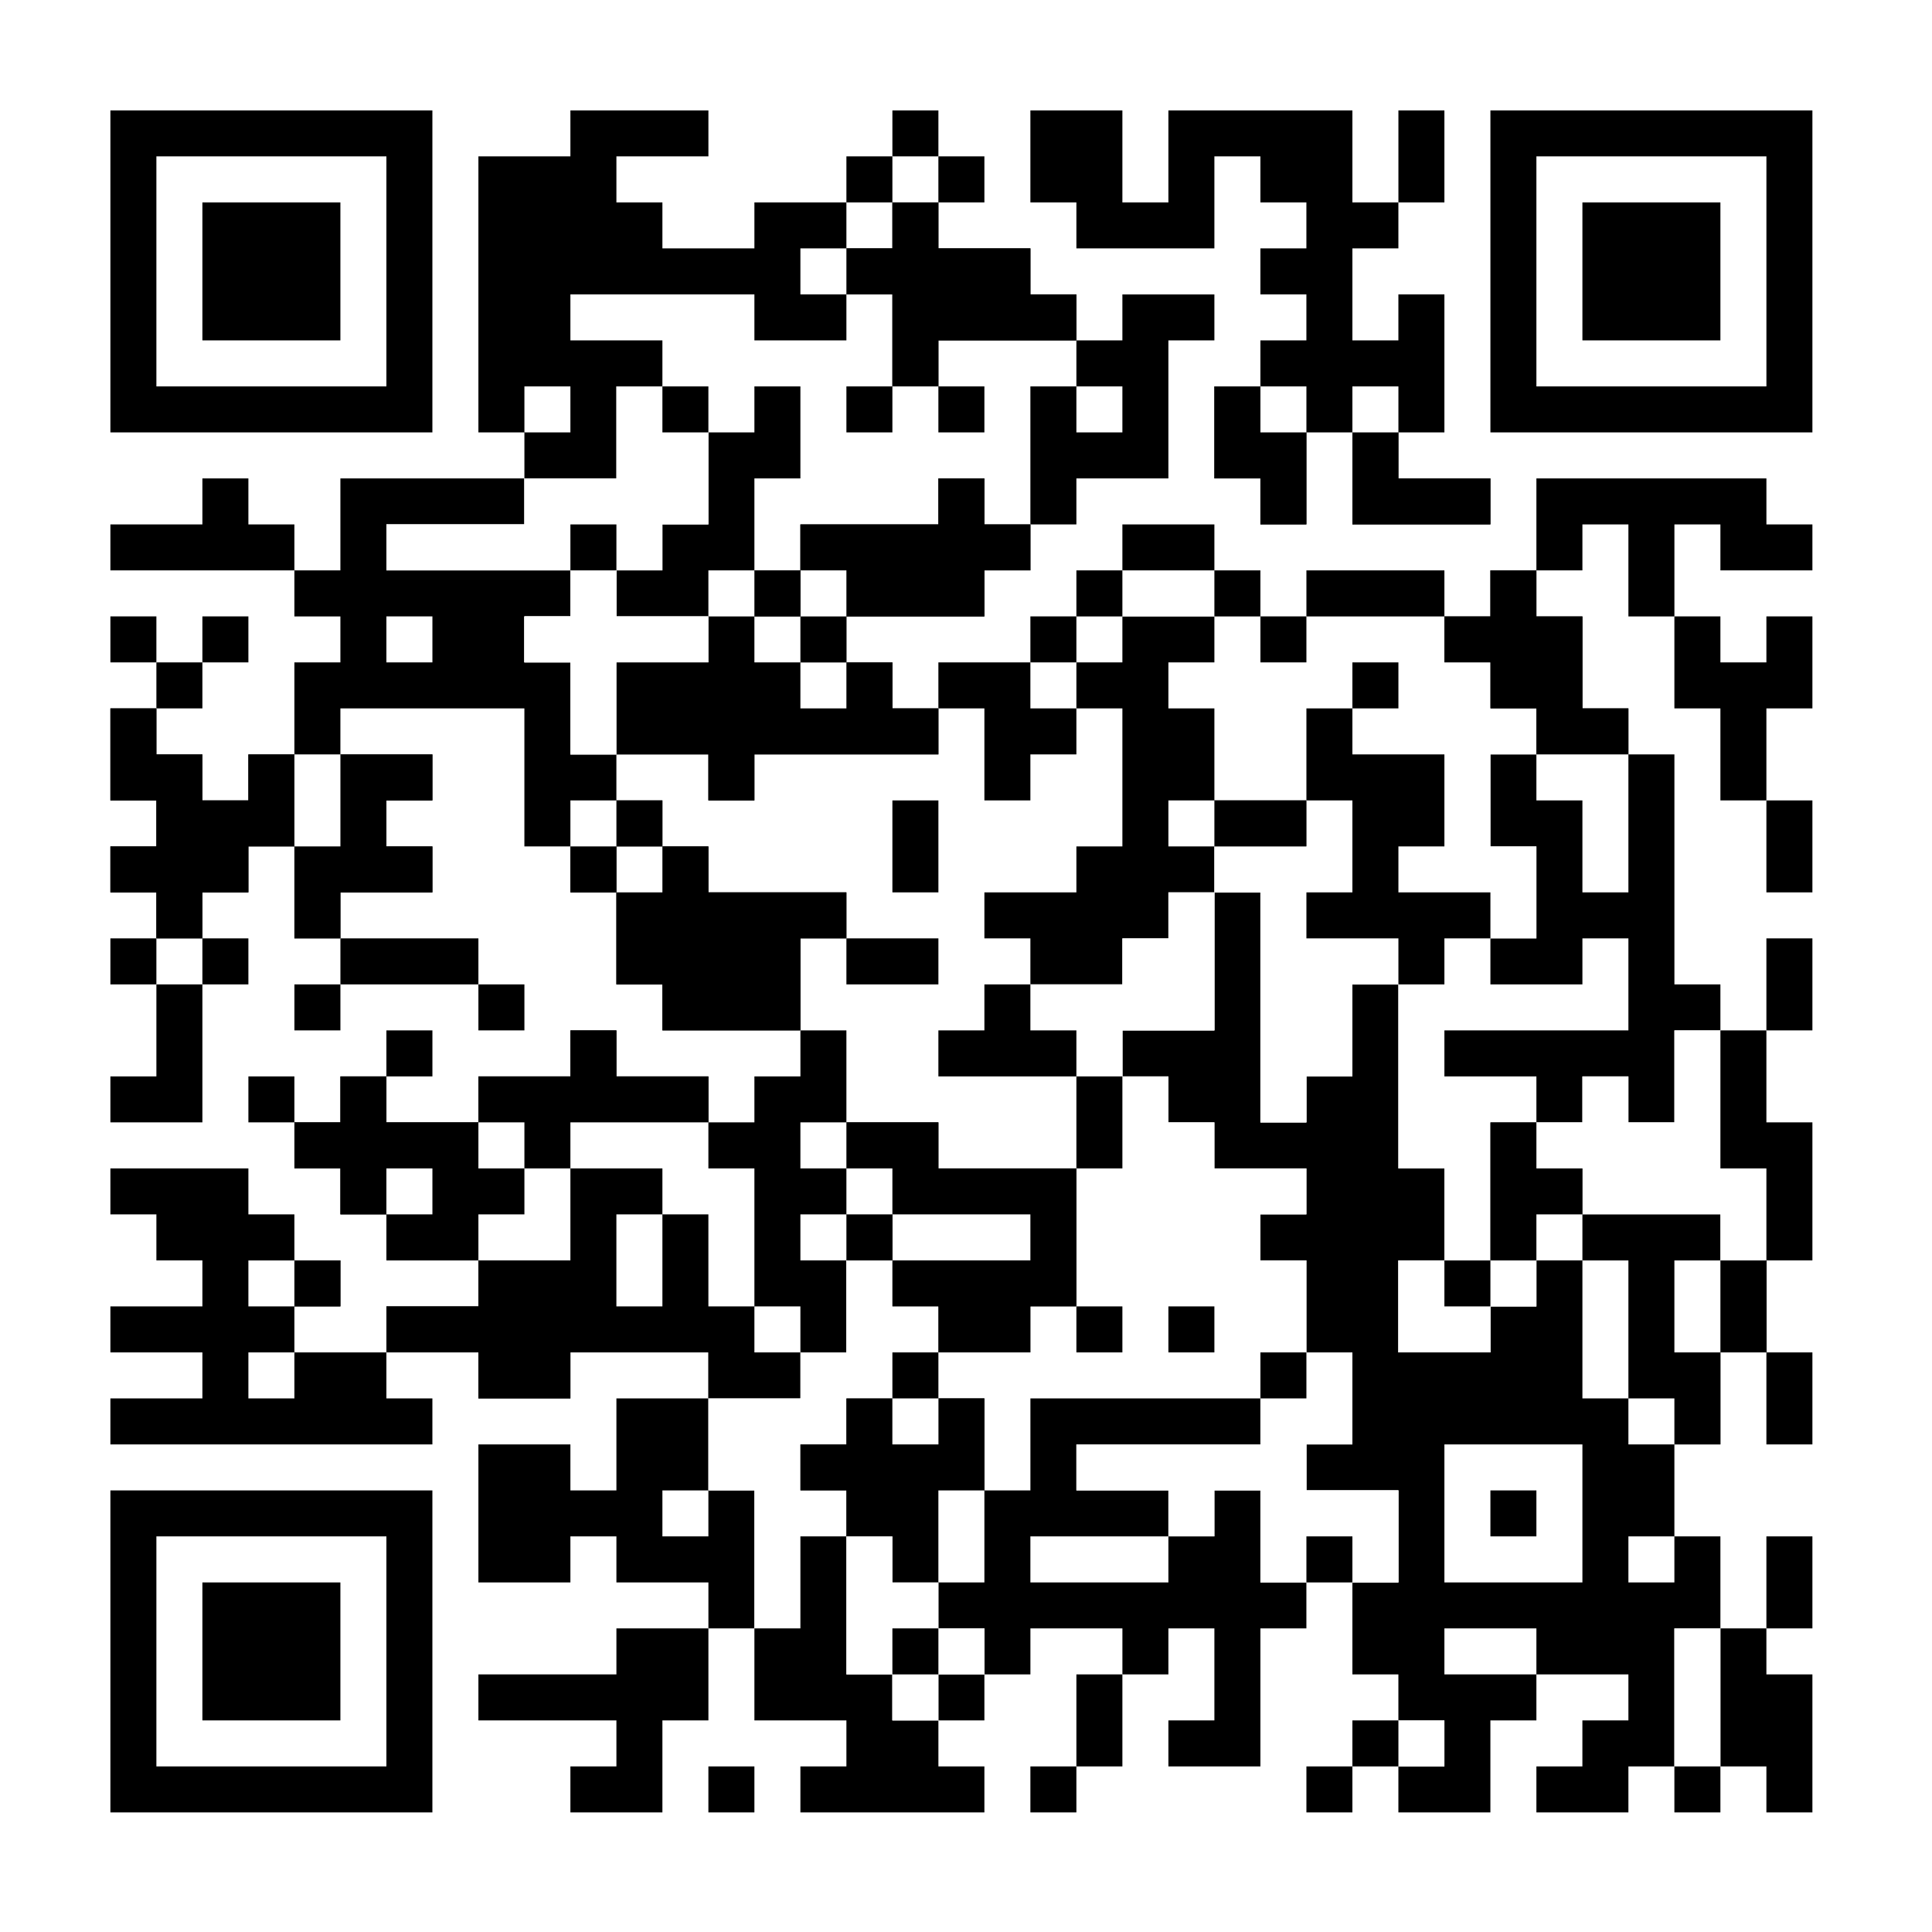 <svg width="92" height="92" viewBox="0 0 92 92" fill="none" xmlns="http://www.w3.org/2000/svg">
<rect x="0" y="0" width="92" height="92" fill="#808080" stroke="none"/>
<g clip-path="url(#clip0_3433_2996)">
<path d="M0 0C30.36 0 60.72 0 92 0C92 30.36 92 60.72 92 92C61.64 92 31.28 92 0 92C0 61.64 0 31.28 0 0Z" fill="white"/>
<path d="M35.923 18.4C36.646 18.4 37.369 18.4 38.114 18.4C38.114 19.846 38.114 21.292 38.114 22.781C37.391 22.781 36.668 22.781 35.923 22.781C35.923 24.227 35.923 25.673 35.923 27.162C36.646 27.162 37.369 27.162 38.114 27.162C38.114 26.439 38.114 25.717 38.114 24.972C40.282 24.972 42.451 24.972 44.685 24.972C44.685 24.249 44.685 23.526 44.685 22.781C45.408 22.781 46.131 22.781 46.876 22.781C46.876 23.504 46.876 24.227 46.876 24.972C47.599 24.972 48.322 24.972 49.066 24.972C49.066 25.695 49.066 26.418 49.066 27.162C48.343 27.162 47.621 27.162 46.876 27.162C46.876 27.885 46.876 28.608 46.876 29.353C44.707 29.353 42.539 29.353 40.304 29.353C40.304 30.076 40.304 30.799 40.304 31.543C41.027 31.543 41.75 31.543 42.495 31.543C42.495 32.266 42.495 32.989 42.495 33.734C43.218 33.734 43.941 33.734 44.685 33.734C44.685 33.011 44.685 32.288 44.685 31.543C46.131 31.543 47.577 31.543 49.066 31.543C49.066 32.266 49.066 32.989 49.066 33.734C49.789 33.734 50.512 33.734 51.257 33.734C51.257 33.011 51.257 32.288 51.257 31.543C51.98 31.543 52.703 31.543 53.447 31.543C53.447 30.82 53.447 30.098 53.447 29.353C54.893 29.353 56.339 29.353 57.828 29.353C57.828 30.076 57.828 30.799 57.828 31.543C57.105 31.543 56.383 31.543 55.638 31.543C55.638 32.266 55.638 32.989 55.638 33.734C56.361 33.734 57.084 33.734 57.828 33.734C57.828 35.179 57.828 36.625 57.828 38.115C59.274 38.115 60.72 38.115 62.209 38.115C62.209 36.669 62.209 35.223 62.209 33.734C62.932 33.734 63.655 33.734 64.4 33.734C64.4 34.457 64.4 35.179 64.4 35.924C65.845 35.924 67.291 35.924 68.781 35.924C68.781 37.37 68.781 38.816 68.781 40.305C68.058 40.305 67.335 40.305 66.59 40.305C66.59 41.028 66.59 41.751 66.59 42.496C68.036 42.496 69.482 42.496 70.971 42.496C70.971 43.218 70.971 43.941 70.971 44.686C71.694 44.686 72.417 44.686 73.162 44.686C73.162 43.24 73.162 41.795 73.162 40.305C72.439 40.305 71.716 40.305 70.971 40.305C70.971 38.859 70.971 37.414 70.971 35.924C71.694 35.924 72.417 35.924 73.162 35.924C73.162 35.201 73.162 34.478 73.162 33.734C72.439 33.734 71.716 33.734 70.971 33.734C70.971 33.011 70.971 32.288 70.971 31.543C70.248 31.543 69.525 31.543 68.781 31.543C68.781 30.82 68.781 30.098 68.781 29.353C69.504 29.353 70.226 29.353 70.971 29.353C70.971 28.63 70.971 27.907 70.971 27.162C71.694 27.162 72.417 27.162 73.162 27.162C73.162 27.885 73.162 28.608 73.162 29.353C73.885 29.353 74.607 29.353 75.352 29.353C75.352 30.799 75.352 32.244 75.352 33.734C76.075 33.734 76.798 33.734 77.543 33.734C77.543 34.457 77.543 35.179 77.543 35.924C78.265 35.924 78.988 35.924 79.733 35.924C79.733 39.538 79.733 43.153 79.733 46.877C80.456 46.877 81.179 46.877 81.924 46.877C81.924 47.599 81.924 48.322 81.924 49.067C81.201 49.067 80.478 49.067 79.733 49.067C79.733 50.513 79.733 51.959 79.733 53.448C79.01 53.448 78.287 53.448 77.543 53.448C77.543 52.725 77.543 52.002 77.543 51.258C76.82 51.258 76.097 51.258 75.352 51.258C75.352 51.98 75.352 52.703 75.352 53.448C74.629 53.448 73.906 53.448 73.162 53.448C73.162 54.171 73.162 54.894 73.162 55.639C73.885 55.639 74.607 55.639 75.352 55.639C75.352 56.361 75.352 57.084 75.352 57.829C77.521 57.829 79.689 57.829 81.924 57.829C81.924 58.552 81.924 59.275 81.924 60.019C82.646 60.019 83.369 60.019 84.114 60.019C84.114 61.465 84.114 62.911 84.114 64.4C83.391 64.4 82.668 64.4 81.924 64.4C81.924 65.846 81.924 67.292 81.924 68.781C81.201 68.781 80.478 68.781 79.733 68.781C79.733 70.227 79.733 71.673 79.733 73.162C80.456 73.162 81.179 73.162 81.924 73.162C81.924 74.608 81.924 76.054 81.924 77.543C81.201 77.543 80.478 77.543 79.733 77.543C79.733 79.712 79.733 81.88 79.733 84.115C79.01 84.115 78.287 84.115 77.543 84.115C77.543 84.838 77.543 85.56 77.543 86.305C76.097 86.305 74.651 86.305 73.162 86.305C73.162 85.582 73.162 84.859 73.162 84.115C73.885 84.115 74.607 84.115 75.352 84.115C75.352 83.392 75.352 82.669 75.352 81.924C76.075 81.924 76.798 81.924 77.543 81.924C77.543 81.201 77.543 80.478 77.543 79.734C76.097 79.734 74.651 79.734 73.162 79.734C73.162 80.457 73.162 81.179 73.162 81.924C72.439 81.924 71.716 81.924 70.971 81.924C70.971 83.37 70.971 84.816 70.971 86.305C69.525 86.305 68.08 86.305 66.59 86.305C66.59 85.582 66.59 84.859 66.59 84.115C67.313 84.115 68.036 84.115 68.781 84.115C68.781 83.392 68.781 82.669 68.781 81.924C68.058 81.924 67.335 81.924 66.59 81.924C66.59 81.201 66.59 80.478 66.59 79.734C65.867 79.734 65.144 79.734 64.4 79.734C64.4 78.288 64.4 76.842 64.4 75.353C65.123 75.353 65.845 75.353 66.59 75.353C66.59 73.907 66.59 72.461 66.59 70.972C65.144 70.972 63.699 70.972 62.209 70.972C62.209 70.249 62.209 69.526 62.209 68.781C62.932 68.781 63.655 68.781 64.4 68.781C64.4 67.336 64.4 65.89 64.4 64.4C63.677 64.4 62.954 64.4 62.209 64.4C62.209 62.955 62.209 61.509 62.209 60.019C61.486 60.019 60.764 60.019 60.019 60.019C60.019 59.297 60.019 58.574 60.019 57.829C60.742 57.829 61.465 57.829 62.209 57.829C62.209 57.106 62.209 56.383 62.209 55.639C60.764 55.639 59.318 55.639 57.828 55.639C57.828 54.916 57.828 54.193 57.828 53.448C57.105 53.448 56.383 53.448 55.638 53.448C55.638 52.725 55.638 52.002 55.638 51.258C54.915 51.258 54.192 51.258 53.447 51.258C53.447 50.535 53.447 49.812 53.447 49.067C54.893 49.067 56.339 49.067 57.828 49.067C57.828 46.898 57.828 44.73 57.828 42.496C57.105 42.496 56.383 42.496 55.638 42.496C55.638 43.218 55.638 43.941 55.638 44.686C54.915 44.686 54.192 44.686 53.447 44.686C53.447 45.409 53.447 46.132 53.447 46.877C52.002 46.877 50.556 46.877 49.066 46.877C49.066 47.599 49.066 48.322 49.066 49.067C49.789 49.067 50.512 49.067 51.257 49.067C51.257 53.404 51.257 57.741 51.257 62.21C50.534 62.21 49.811 62.21 49.066 62.21C49.066 62.933 49.066 63.656 49.066 64.4C47.621 64.4 46.175 64.4 44.685 64.4C44.685 63.678 44.685 62.955 44.685 62.21C43.962 62.21 43.24 62.21 42.495 62.21C42.495 61.487 42.495 60.764 42.495 60.019C41.772 60.019 41.049 60.019 40.304 60.019C40.304 61.465 40.304 62.911 40.304 64.4C39.582 64.4 38.859 64.4 38.114 64.4C38.114 65.123 38.114 65.846 38.114 66.591C36.668 66.591 35.222 66.591 33.733 66.591C33.733 65.868 33.733 65.145 33.733 64.4C31.564 64.4 29.396 64.4 27.162 64.4C27.162 65.123 27.162 65.846 27.162 66.591C25.716 66.591 24.27 66.591 22.781 66.591C22.781 65.868 22.781 65.145 22.781 64.4C21.335 64.4 19.889 64.4 18.4 64.4C18.4 63.678 18.4 62.955 18.4 62.21C19.845 62.21 21.291 62.21 22.781 62.21C22.781 61.487 22.781 60.764 22.781 60.019C21.335 60.019 19.889 60.019 18.4 60.019C18.4 59.297 18.4 58.574 18.4 57.829C17.677 57.829 16.954 57.829 16.209 57.829C16.209 57.106 16.209 56.383 16.209 55.639C15.486 55.639 14.764 55.639 14.019 55.639C14.019 54.916 14.019 54.193 14.019 53.448C14.742 53.448 15.464 53.448 16.209 53.448C16.209 52.725 16.209 52.002 16.209 51.258C16.932 51.258 17.655 51.258 18.4 51.258C18.4 51.98 18.4 52.703 18.4 53.448C19.845 53.448 21.291 53.448 22.781 53.448C22.781 52.725 22.781 52.002 22.781 51.258C24.226 51.258 25.672 51.258 27.162 51.258C27.162 50.535 27.162 49.812 27.162 49.067C27.884 49.067 28.607 49.067 29.352 49.067C29.352 49.79 29.352 50.513 29.352 51.258C30.798 51.258 32.243 51.258 33.733 51.258C33.733 51.98 33.733 52.703 33.733 53.448C34.456 53.448 35.179 53.448 35.923 53.448C35.923 52.725 35.923 52.002 35.923 51.258C36.646 51.258 37.369 51.258 38.114 51.258C38.114 50.535 38.114 49.812 38.114 49.067C35.945 49.067 33.777 49.067 31.543 49.067C31.543 48.344 31.543 47.621 31.543 46.877C30.82 46.877 30.097 46.877 29.352 46.877C29.352 45.431 29.352 43.985 29.352 42.496C28.629 42.496 27.906 42.496 27.162 42.496C27.162 41.773 27.162 41.05 27.162 40.305C26.439 40.305 25.716 40.305 24.971 40.305C24.971 38.137 24.971 35.968 24.971 33.734C22.08 33.734 19.188 33.734 16.209 33.734C16.209 34.457 16.209 35.179 16.209 35.924C17.655 35.924 19.101 35.924 20.59 35.924C20.59 36.647 20.59 37.37 20.59 38.115C19.867 38.115 19.145 38.115 18.4 38.115C18.4 38.837 18.4 39.56 18.4 40.305C19.122 40.305 19.845 40.305 20.59 40.305C20.59 41.028 20.59 41.751 20.59 42.496C19.145 42.496 17.699 42.496 16.209 42.496C16.209 43.218 16.209 43.941 16.209 44.686C15.486 44.686 14.764 44.686 14.019 44.686C14.019 43.24 14.019 41.795 14.019 40.305C13.296 40.305 12.573 40.305 11.828 40.305C11.828 41.028 11.828 41.751 11.828 42.496C11.105 42.496 10.383 42.496 9.638 42.496C9.638 43.218 9.638 43.941 9.638 44.686C8.915 44.686 8.192 44.686 7.447 44.686C7.447 43.963 7.447 43.24 7.447 42.496C6.724 42.496 6.002 42.496 5.257 42.496C5.257 41.773 5.257 41.05 5.257 40.305C5.98 40.305 6.703 40.305 7.447 40.305C7.447 39.582 7.447 38.859 7.447 38.115C6.724 38.115 6.002 38.115 5.257 38.115C5.257 36.669 5.257 35.223 5.257 33.734C5.98 33.734 6.703 33.734 7.447 33.734C7.447 34.457 7.447 35.179 7.447 35.924C8.17 35.924 8.893 35.924 9.638 35.924C9.638 36.647 9.638 37.37 9.638 38.115C10.361 38.115 11.084 38.115 11.828 38.115C11.828 37.392 11.828 36.669 11.828 35.924C12.551 35.924 13.274 35.924 14.019 35.924C14.019 34.478 14.019 33.033 14.019 31.543C14.742 31.543 15.464 31.543 16.209 31.543C16.209 30.82 16.209 30.098 16.209 29.353C15.486 29.353 14.764 29.353 14.019 29.353C14.019 28.63 14.019 27.907 14.019 27.162C14.742 27.162 15.464 27.162 16.209 27.162C16.209 25.717 16.209 24.271 16.209 22.781C19.101 22.781 21.992 22.781 24.971 22.781C24.971 23.504 24.971 24.227 24.971 24.972C22.802 24.972 20.634 24.972 18.4 24.972C18.4 25.695 18.4 26.418 18.4 27.162C21.291 27.162 24.183 27.162 27.162 27.162C27.162 27.885 27.162 28.608 27.162 29.353C26.439 29.353 25.716 29.353 24.971 29.353C24.971 30.076 24.971 30.799 24.971 31.543C25.694 31.543 26.417 31.543 27.162 31.543C27.162 32.989 27.162 34.435 27.162 35.924C27.884 35.924 28.607 35.924 29.352 35.924C29.352 34.478 29.352 33.033 29.352 31.543C30.798 31.543 32.243 31.543 33.733 31.543C33.733 30.82 33.733 30.098 33.733 29.353C32.287 29.353 30.842 29.353 29.352 29.353C29.352 28.63 29.352 27.907 29.352 27.162C30.075 27.162 30.798 27.162 31.543 27.162C31.543 26.439 31.543 25.717 31.543 24.972C32.265 24.972 32.988 24.972 33.733 24.972C33.733 23.526 33.733 22.08 33.733 20.591C34.456 20.591 35.179 20.591 35.923 20.591C35.923 19.868 35.923 19.145 35.923 18.4Z" fill="white"/>
<path d="M57.828 42.495C58.551 42.495 59.274 42.495 60.019 42.495C60.019 46.109 60.019 49.724 60.019 53.447C60.742 53.447 61.464 53.447 62.209 53.447C62.209 52.725 62.209 52.002 62.209 51.257C62.932 51.257 63.655 51.257 64.4 51.257C64.4 49.811 64.4 48.366 64.4 46.876C65.123 46.876 65.845 46.876 66.59 46.876C66.59 49.767 66.59 52.659 66.59 55.638C67.313 55.638 68.036 55.638 68.781 55.638C68.781 57.084 68.781 58.529 68.781 60.019C68.058 60.019 67.335 60.019 66.59 60.019C66.59 61.465 66.59 62.91 66.59 64.4C68.036 64.4 69.482 64.4 70.971 64.4C70.971 63.677 70.971 62.954 70.971 62.209C71.694 62.209 72.417 62.209 73.162 62.209C73.162 61.486 73.162 60.764 73.162 60.019C72.439 60.019 71.716 60.019 70.971 60.019C70.971 57.85 70.971 55.682 70.971 53.447C71.694 53.447 72.417 53.447 73.162 53.447C73.162 54.17 73.162 54.893 73.162 55.638C73.884 55.638 74.607 55.638 75.352 55.638C75.352 56.361 75.352 57.084 75.352 57.828C77.521 57.828 79.689 57.828 81.924 57.828C81.924 58.551 81.924 59.274 81.924 60.019C82.646 60.019 83.369 60.019 84.114 60.019C84.114 61.465 84.114 62.91 84.114 64.4C83.391 64.4 82.668 64.4 81.924 64.4C81.924 65.846 81.924 67.291 81.924 68.781C81.201 68.781 80.478 68.781 79.733 68.781C79.733 70.227 79.733 71.672 79.733 73.162C80.456 73.162 81.179 73.162 81.924 73.162C81.924 74.608 81.924 76.053 81.924 77.543C81.201 77.543 80.478 77.543 79.733 77.543C79.733 79.711 79.733 81.88 79.733 84.114C79.01 84.114 78.287 84.114 77.543 84.114C77.543 84.837 77.543 85.56 77.543 86.305C76.097 86.305 74.651 86.305 73.162 86.305C73.162 85.582 73.162 84.859 73.162 84.114C73.884 84.114 74.607 84.114 75.352 84.114C75.352 83.391 75.352 82.668 75.352 81.924C76.075 81.924 76.798 81.924 77.543 81.924C77.543 81.201 77.543 80.478 77.543 79.733C76.097 79.733 74.651 79.733 73.162 79.733C73.162 80.456 73.162 81.179 73.162 81.924C72.439 81.924 71.716 81.924 70.971 81.924C70.971 83.369 70.971 84.815 70.971 86.305C69.525 86.305 68.08 86.305 66.59 86.305C66.59 85.582 66.59 84.859 66.59 84.114C67.313 84.114 68.036 84.114 68.781 84.114C68.781 83.391 68.781 82.668 68.781 81.924C68.058 81.924 67.335 81.924 66.59 81.924C66.59 81.201 66.59 80.478 66.59 79.733C65.867 79.733 65.144 79.733 64.4 79.733C64.4 78.287 64.4 76.842 64.4 75.352C65.123 75.352 65.845 75.352 66.59 75.352C66.59 73.906 66.59 72.461 66.59 70.971C65.144 70.971 63.699 70.971 62.209 70.971C62.209 70.249 62.209 69.526 62.209 68.781C62.932 68.781 63.655 68.781 64.4 68.781C64.4 67.335 64.4 65.889 64.4 64.4C63.677 64.4 62.954 64.4 62.209 64.4C62.209 62.954 62.209 61.508 62.209 60.019C61.486 60.019 60.764 60.019 60.019 60.019C60.019 59.296 60.019 58.573 60.019 57.828C60.742 57.828 61.464 57.828 62.209 57.828C62.209 57.106 62.209 56.383 62.209 55.638C60.764 55.638 59.318 55.638 57.828 55.638C57.828 54.915 57.828 54.192 57.828 53.447C57.105 53.447 56.383 53.447 55.638 53.447C55.638 52.725 55.638 52.002 55.638 51.257C54.915 51.257 54.192 51.257 53.447 51.257C53.447 50.534 53.447 49.811 53.447 49.066C54.893 49.066 56.339 49.066 57.828 49.066C57.828 46.898 57.828 44.729 57.828 42.495Z" fill="black"/>
<path d="M70.971 27.162C71.694 27.162 72.417 27.162 73.162 27.162C73.162 27.885 73.162 28.608 73.162 29.353C73.885 29.353 74.607 29.353 75.352 29.353C75.352 30.798 75.352 32.244 75.352 33.733C76.075 33.733 76.798 33.733 77.543 33.733C77.543 34.456 77.543 35.179 77.543 35.924C78.266 35.924 78.988 35.924 79.733 35.924C79.733 39.538 79.733 43.153 79.733 46.876C80.456 46.876 81.179 46.876 81.924 46.876C81.924 47.599 81.924 48.322 81.924 49.067C81.201 49.067 80.478 49.067 79.733 49.067C79.733 50.513 79.733 51.958 79.733 53.448C79.01 53.448 78.287 53.448 77.543 53.448C77.543 52.725 77.543 52.002 77.543 51.257C76.82 51.257 76.097 51.257 75.352 51.257C75.352 51.98 75.352 52.703 75.352 53.448C73.906 53.448 72.461 53.448 70.971 53.448C70.971 55.616 70.971 57.785 70.971 60.019C71.694 60.019 72.417 60.019 73.162 60.019C73.162 60.742 73.162 61.465 73.162 62.21C72.439 62.21 71.716 62.21 70.971 62.21C70.971 62.933 70.971 63.655 70.971 64.4C69.525 64.4 68.08 64.4 66.59 64.4C66.59 62.955 66.59 61.509 66.59 60.019C67.313 60.019 68.036 60.019 68.781 60.019C68.781 58.574 68.781 57.128 68.781 55.638C68.058 55.638 67.335 55.638 66.59 55.638C66.59 52.747 66.59 49.855 66.59 46.876C65.867 46.876 65.144 46.876 64.4 46.876C64.4 48.322 64.4 49.768 64.4 51.257C63.677 51.257 62.954 51.257 62.209 51.257C62.209 51.98 62.209 52.703 62.209 53.448C61.486 53.448 60.764 53.448 60.019 53.448C60.019 49.834 60.019 46.219 60.019 42.495C58.573 42.495 57.127 42.495 55.638 42.495C55.638 43.218 55.638 43.941 55.638 44.686C54.915 44.686 54.192 44.686 53.447 44.686C53.447 45.409 53.447 46.132 53.447 46.876C52.002 46.876 50.556 46.876 49.066 46.876C49.066 46.154 49.066 45.431 49.066 44.686C48.344 44.686 47.621 44.686 46.876 44.686C46.876 43.963 46.876 43.24 46.876 42.495C48.322 42.495 49.767 42.495 51.257 42.495C51.257 41.773 51.257 41.05 51.257 40.305C51.98 40.305 52.703 40.305 53.447 40.305C53.447 38.136 53.447 35.968 53.447 33.733C52.724 33.733 52.002 33.733 51.257 33.733C51.257 33.011 51.257 32.288 51.257 31.543C51.98 31.543 52.703 31.543 53.447 31.543C53.447 30.82 53.447 30.097 53.447 29.353C54.893 29.353 56.339 29.353 57.828 29.353C57.828 30.075 57.828 30.798 57.828 31.543C57.105 31.543 56.383 31.543 55.638 31.543C55.638 32.266 55.638 32.989 55.638 33.733C56.361 33.733 57.084 33.733 57.828 33.733C57.828 35.179 57.828 36.625 57.828 38.114C59.274 38.114 60.72 38.114 62.209 38.114C62.209 36.669 62.209 35.223 62.209 33.733C62.932 33.733 63.655 33.733 64.4 33.733C64.4 34.456 64.4 35.179 64.4 35.924C65.846 35.924 67.291 35.924 68.781 35.924C68.781 37.37 68.781 38.815 68.781 40.305C68.058 40.305 67.335 40.305 66.59 40.305C66.59 41.028 66.59 41.751 66.59 42.495C68.036 42.495 69.482 42.495 70.971 42.495C70.971 43.218 70.971 43.941 70.971 44.686C71.694 44.686 72.417 44.686 73.162 44.686C73.162 43.24 73.162 41.794 73.162 40.305C72.439 40.305 71.716 40.305 70.971 40.305C70.971 38.859 70.971 37.413 70.971 35.924C71.694 35.924 72.417 35.924 73.162 35.924C73.162 35.201 73.162 34.478 73.162 33.733C72.439 33.733 71.716 33.733 70.971 33.733C70.971 33.011 70.971 32.288 70.971 31.543C70.248 31.543 69.525 31.543 68.781 31.543C68.781 30.82 68.781 30.097 68.781 29.353C69.504 29.353 70.227 29.353 70.971 29.353C70.971 28.63 70.971 27.907 70.971 27.162Z" fill="white"/>
<path d="M27.162 49.066C27.885 49.066 28.608 49.066 29.353 49.066C29.353 49.789 29.353 50.512 29.353 51.257C30.799 51.257 32.244 51.257 33.734 51.257C33.734 51.98 33.734 52.703 33.734 53.447C34.457 53.447 35.179 53.447 35.924 53.447C35.924 52.724 35.924 52.002 35.924 51.257C36.647 51.257 37.37 51.257 38.115 51.257C38.115 50.534 38.115 49.811 38.115 49.066C38.838 49.066 39.56 49.066 40.305 49.066C40.305 50.512 40.305 51.958 40.305 53.447C41.751 53.447 43.197 53.447 44.686 53.447C44.686 54.17 44.686 54.893 44.686 55.638C46.855 55.638 49.023 55.638 51.258 55.638C51.258 57.806 51.258 59.975 51.258 62.209C50.535 62.209 49.812 62.209 49.067 62.209C49.067 62.932 49.067 63.655 49.067 64.4C47.621 64.4 46.176 64.4 44.686 64.4C44.686 63.677 44.686 62.954 44.686 62.209C43.963 62.209 43.24 62.209 42.496 62.209C42.496 61.486 42.496 60.764 42.496 60.019C41.773 60.019 41.05 60.019 40.305 60.019C40.305 61.465 40.305 62.91 40.305 64.4C39.582 64.4 38.859 64.4 38.115 64.4C38.115 65.123 38.115 65.846 38.115 66.59C36.669 66.59 35.223 66.59 33.734 66.59C33.734 65.867 33.734 65.144 33.734 64.4C31.565 64.4 29.397 64.4 27.162 64.4C27.162 65.123 27.162 65.846 27.162 66.59C25.717 66.59 24.271 66.59 22.781 66.59C22.781 65.867 22.781 65.144 22.781 64.4C21.336 64.4 19.89 64.4 18.401 64.4C18.401 63.677 18.401 62.954 18.401 62.209C19.846 62.209 21.292 62.209 22.781 62.209C22.781 61.486 22.781 60.764 22.781 60.019C21.336 60.019 19.89 60.019 18.401 60.019C18.401 59.296 18.401 58.573 18.401 57.828C17.678 57.828 16.955 57.828 16.21 57.828C16.21 57.105 16.21 56.383 16.21 55.638C15.487 55.638 14.764 55.638 14.02 55.638C14.02 54.915 14.02 54.192 14.02 53.447C14.742 53.447 15.465 53.447 16.21 53.447C16.21 52.724 16.21 52.002 16.21 51.257C16.933 51.257 17.656 51.257 18.401 51.257C18.401 51.98 18.401 52.703 18.401 53.447C19.846 53.447 21.292 53.447 22.781 53.447C22.781 52.724 22.781 52.002 22.781 51.257C24.227 51.257 25.673 51.257 27.162 51.257C27.162 50.534 27.162 49.811 27.162 49.066Z" fill="black"/>
<path d="M55.638 42.495C56.361 42.495 57.084 42.495 57.829 42.495C57.829 44.664 57.829 46.832 57.829 49.066C56.383 49.066 54.937 49.066 53.448 49.066C53.448 49.789 53.448 50.512 53.448 51.257C54.17 51.257 54.893 51.257 55.638 51.257C55.638 51.98 55.638 52.703 55.638 53.447C56.361 53.447 57.084 53.447 57.829 53.447C57.829 54.17 57.829 54.893 57.829 55.638C59.274 55.638 60.72 55.638 62.21 55.638C62.21 56.361 62.21 57.084 62.21 57.828C61.487 57.828 60.764 57.828 60.019 57.828C60.019 58.551 60.019 59.274 60.019 60.019C60.742 60.019 61.465 60.019 62.21 60.019C62.21 61.465 62.21 62.91 62.21 64.4C62.932 64.4 63.655 64.4 64.4 64.4C64.4 65.846 64.4 67.291 64.4 68.781C63.677 68.781 62.954 68.781 62.21 68.781C62.21 69.504 62.21 70.227 62.21 70.971C63.655 70.971 65.101 70.971 66.591 70.971C66.591 72.417 66.591 73.863 66.591 75.352C65.868 75.352 65.145 75.352 64.4 75.352C64.4 74.629 64.4 73.906 64.4 73.162C63.677 73.162 62.954 73.162 62.21 73.162C62.21 73.885 62.21 74.608 62.21 75.352C61.487 75.352 60.764 75.352 60.019 75.352C60.019 73.906 60.019 72.461 60.019 70.971C59.296 70.971 58.573 70.971 57.829 70.971C57.829 71.694 57.829 72.417 57.829 73.162C57.106 73.162 56.383 73.162 55.638 73.162C55.638 72.439 55.638 71.716 55.638 70.971C54.192 70.971 52.747 70.971 51.257 70.971C51.257 70.249 51.257 69.526 51.257 68.781C54.149 68.781 57.04 68.781 60.019 68.781C60.019 68.058 60.019 67.335 60.019 66.59C56.405 66.59 52.791 66.59 49.067 66.59C49.067 68.036 49.067 69.482 49.067 70.971C48.344 70.971 47.621 70.971 46.876 70.971C46.876 69.526 46.876 68.08 46.876 66.59C46.153 66.59 45.431 66.59 44.686 66.59C44.686 67.313 44.686 68.036 44.686 68.781C43.963 68.781 43.24 68.781 42.495 68.781C42.495 68.058 42.495 67.335 42.495 66.59C41.772 66.59 41.05 66.59 40.305 66.59C40.305 67.313 40.305 68.036 40.305 68.781C39.582 68.781 38.859 68.781 38.114 68.781C38.114 69.504 38.114 70.227 38.114 70.971C38.837 70.971 39.56 70.971 40.305 70.971C40.305 71.694 40.305 72.417 40.305 73.162C39.582 73.162 38.859 73.162 38.114 73.162C38.114 74.608 38.114 76.053 38.114 77.543C37.392 77.543 36.669 77.543 35.924 77.543C35.924 75.374 35.924 73.206 35.924 70.971C35.201 70.971 34.478 70.971 33.733 70.971C33.733 69.526 33.733 68.08 33.733 66.59C35.179 66.59 36.625 66.59 38.114 66.59C38.114 65.868 38.114 65.145 38.114 64.4C38.837 64.4 39.56 64.4 40.305 64.4C40.305 62.954 40.305 61.508 40.305 60.019C41.028 60.019 41.751 60.019 42.495 60.019C42.495 60.742 42.495 61.465 42.495 62.209C43.218 62.209 43.941 62.209 44.686 62.209C44.686 62.932 44.686 63.655 44.686 64.4C46.132 64.4 47.577 64.4 49.067 64.4C49.067 63.677 49.067 62.954 49.067 62.209C49.79 62.209 50.512 62.209 51.257 62.209C51.257 57.872 51.257 53.535 51.257 49.066C50.534 49.066 49.812 49.066 49.067 49.066C49.067 48.344 49.067 47.621 49.067 46.876C50.512 46.876 51.958 46.876 53.448 46.876C53.448 46.153 53.448 45.43 53.448 44.686C54.17 44.686 54.893 44.686 55.638 44.686C55.638 43.963 55.638 43.24 55.638 42.495Z" fill="white"/>
<path d="M16.209 22.781C19.101 22.781 21.992 22.781 24.971 22.781C24.971 23.504 24.971 24.227 24.971 24.972C22.803 24.972 20.634 24.972 18.4 24.972C18.4 25.695 18.4 26.417 18.4 27.162C21.291 27.162 24.183 27.162 27.162 27.162C27.162 27.885 27.162 28.608 27.162 29.353C26.439 29.353 25.716 29.353 24.971 29.353C24.971 30.076 24.971 30.798 24.971 31.543C25.694 31.543 26.417 31.543 27.162 31.543C27.162 32.989 27.162 34.435 27.162 35.924C27.884 35.924 28.607 35.924 29.352 35.924C29.352 36.647 29.352 37.37 29.352 38.115C30.075 38.115 30.798 38.115 31.543 38.115C31.543 38.837 31.543 39.56 31.543 40.305C32.265 40.305 32.988 40.305 33.733 40.305C33.733 41.028 33.733 41.751 33.733 42.495C35.902 42.495 38.07 42.495 40.304 42.495C40.304 43.218 40.304 43.941 40.304 44.686C39.582 44.686 38.859 44.686 38.114 44.686C38.114 46.132 38.114 47.577 38.114 49.067C35.945 49.067 33.777 49.067 31.543 49.067C31.543 48.344 31.543 47.621 31.543 46.877C30.82 46.877 30.097 46.877 29.352 46.877C29.352 45.431 29.352 43.985 29.352 42.495C28.629 42.495 27.906 42.495 27.162 42.495C27.162 41.773 27.162 41.05 27.162 40.305C26.439 40.305 25.716 40.305 24.971 40.305C24.971 38.136 24.971 35.968 24.971 33.734C22.08 33.734 19.188 33.734 16.209 33.734C16.209 34.456 16.209 35.179 16.209 35.924C17.655 35.924 19.101 35.924 20.59 35.924C20.59 36.647 20.59 37.37 20.59 38.115C19.867 38.115 19.145 38.115 18.4 38.115C18.4 38.837 18.4 39.56 18.4 40.305C19.123 40.305 19.845 40.305 20.59 40.305C20.59 41.028 20.59 41.751 20.59 42.495C19.145 42.495 17.699 42.495 16.209 42.495C16.209 43.218 16.209 43.941 16.209 44.686C15.486 44.686 14.764 44.686 14.019 44.686C14.019 43.24 14.019 41.795 14.019 40.305C13.296 40.305 12.573 40.305 11.828 40.305C11.828 41.028 11.828 41.751 11.828 42.495C11.105 42.495 10.383 42.495 9.638 42.495C9.638 43.218 9.638 43.941 9.638 44.686C8.915 44.686 8.192 44.686 7.447 44.686C7.447 43.963 7.447 43.24 7.447 42.495C6.724 42.495 6.002 42.495 5.257 42.495C5.257 41.773 5.257 41.05 5.257 40.305C5.98 40.305 6.703 40.305 7.447 40.305C7.447 39.582 7.447 38.859 7.447 38.115C6.724 38.115 6.002 38.115 5.257 38.115C5.257 36.669 5.257 35.223 5.257 33.734C5.98 33.734 6.703 33.734 7.447 33.734C7.447 34.456 7.447 35.179 7.447 35.924C8.17 35.924 8.893 35.924 9.638 35.924C9.638 36.647 9.638 37.37 9.638 38.115C10.361 38.115 11.084 38.115 11.828 38.115C11.828 37.392 11.828 36.669 11.828 35.924C12.551 35.924 13.274 35.924 14.019 35.924C14.019 34.478 14.019 33.033 14.019 31.543C14.742 31.543 15.464 31.543 16.209 31.543C16.209 30.82 16.209 30.097 16.209 29.353C15.486 29.353 14.764 29.353 14.019 29.353C14.019 28.63 14.019 27.907 14.019 27.162C14.742 27.162 15.464 27.162 16.209 27.162C16.209 25.716 16.209 24.271 16.209 22.781Z" fill="black"/>
<path d="M27.162 14.02C30.054 14.02 32.945 14.02 35.924 14.02C35.924 14.742 35.924 15.465 35.924 16.21C37.37 16.21 38.816 16.21 40.305 16.21C40.305 15.487 40.305 14.764 40.305 14.02C41.028 14.02 41.751 14.02 42.496 14.02C42.496 15.465 42.496 16.911 42.496 18.401C43.218 18.401 43.941 18.401 44.686 18.401C44.686 17.678 44.686 16.955 44.686 16.21C46.855 16.21 49.023 16.21 51.258 16.21C51.258 16.933 51.258 17.656 51.258 18.401C50.535 18.401 49.812 18.401 49.067 18.401C49.067 20.569 49.067 22.738 49.067 24.972C48.344 24.972 47.621 24.972 46.877 24.972C46.877 24.249 46.877 23.526 46.877 22.781C46.154 22.781 45.431 22.781 44.686 22.781C44.686 23.504 44.686 24.227 44.686 24.972C42.517 24.972 40.349 24.972 38.115 24.972C38.115 25.695 38.115 26.418 38.115 27.162C37.392 27.162 36.669 27.162 35.924 27.162C35.924 25.717 35.924 24.271 35.924 22.781C36.647 22.781 37.37 22.781 38.115 22.781C38.115 21.336 38.115 19.89 38.115 18.401C37.392 18.401 36.669 18.401 35.924 18.401C35.924 19.123 35.924 19.846 35.924 20.591C35.201 20.591 34.478 20.591 33.734 20.591C33.734 22.037 33.734 23.482 33.734 24.972C33.011 24.972 32.288 24.972 31.543 24.972C31.543 25.695 31.543 26.418 31.543 27.162C30.82 27.162 30.098 27.162 29.353 27.162C29.353 27.885 29.353 28.608 29.353 29.353C30.799 29.353 32.244 29.353 33.734 29.353C33.734 30.076 33.734 30.799 33.734 31.543C32.288 31.543 30.842 31.543 29.353 31.543C29.353 32.989 29.353 34.435 29.353 35.924C28.63 35.924 27.907 35.924 27.162 35.924C27.162 34.479 27.162 33.033 27.162 31.543C26.439 31.543 25.717 31.543 24.972 31.543C24.972 30.82 24.972 30.098 24.972 29.353C25.695 29.353 26.418 29.353 27.162 29.353C27.162 28.63 27.162 27.907 27.162 27.162C24.271 27.162 21.379 27.162 18.4 27.162C18.4 26.439 18.4 25.717 18.4 24.972C20.569 24.972 22.738 24.972 24.972 24.972C24.972 24.249 24.972 23.526 24.972 22.781C26.418 22.781 27.863 22.781 29.353 22.781C29.353 21.336 29.353 19.89 29.353 18.401C30.076 18.401 30.799 18.401 31.543 18.401C31.543 17.678 31.543 16.955 31.543 16.21C30.098 16.21 28.652 16.21 27.162 16.21C27.162 15.487 27.162 14.764 27.162 14.02Z" fill="white"/>
<path d="M5.257 70.972C10.317 70.972 15.377 70.972 20.59 70.972C20.59 76.032 20.59 81.092 20.59 86.305C15.53 86.305 10.47 86.305 5.257 86.305C5.257 81.245 5.257 76.185 5.257 70.972Z" fill="white"/>
<path d="M70.972 5.257C76.032 5.257 81.092 5.257 86.305 5.257C86.305 10.317 86.305 15.377 86.305 20.59C81.245 20.59 76.185 20.59 70.972 20.59C70.972 15.53 70.972 10.47 70.972 5.257Z" fill="white"/>
<path d="M5.257 5.257C10.317 5.257 15.377 5.257 20.59 5.257C20.59 10.317 20.59 15.377 20.59 20.59C15.53 20.59 10.47 20.59 5.257 20.59C5.257 15.53 5.257 10.47 5.257 5.257Z" fill="white"/>
<path d="M27.162 5.257C29.331 5.257 31.499 5.257 33.734 5.257C33.734 5.98 33.734 6.703 33.734 7.447C32.288 7.447 30.842 7.447 29.353 7.447C29.353 8.17 29.353 8.893 29.353 9.638C30.076 9.638 30.798 9.638 31.543 9.638C31.543 10.361 31.543 11.084 31.543 11.828C32.989 11.828 34.435 11.828 35.924 11.828C35.924 11.105 35.924 10.383 35.924 9.638C37.37 9.638 38.816 9.638 40.305 9.638C40.305 10.361 40.305 11.084 40.305 11.828C41.028 11.828 41.751 11.828 42.495 11.828C42.495 11.105 42.495 10.383 42.495 9.638C43.218 9.638 43.941 9.638 44.686 9.638C44.686 10.361 44.686 11.084 44.686 11.828C46.132 11.828 47.577 11.828 49.067 11.828C49.067 12.551 49.067 13.274 49.067 14.019C49.79 14.019 50.513 14.019 51.257 14.019C51.257 14.742 51.257 15.464 51.257 16.209C49.089 16.209 46.92 16.209 44.686 16.209C44.686 16.932 44.686 17.655 44.686 18.4C43.963 18.4 43.24 18.4 42.495 18.4C42.495 16.954 42.495 15.508 42.495 14.019C41.773 14.019 41.05 14.019 40.305 14.019C40.305 14.742 40.305 15.464 40.305 16.209C38.859 16.209 37.414 16.209 35.924 16.209C35.924 15.486 35.924 14.764 35.924 14.019C33.033 14.019 30.141 14.019 27.162 14.019C27.162 14.742 27.162 15.464 27.162 16.209C28.608 16.209 30.054 16.209 31.543 16.209C31.543 16.932 31.543 17.655 31.543 18.4C30.82 18.4 30.097 18.4 29.353 18.4C29.353 19.845 29.353 21.291 29.353 22.781C27.907 22.781 26.461 22.781 24.972 22.781C24.972 22.058 24.972 21.335 24.972 20.59C24.249 20.59 23.526 20.59 22.781 20.59C22.781 16.253 22.781 11.916 22.781 7.447C24.227 7.447 25.673 7.447 27.162 7.447C27.162 6.724 27.162 6.002 27.162 5.257Z" fill="black"/>
<path d="M40.305 66.591C41.028 66.591 41.75 66.591 42.495 66.591C42.495 67.314 42.495 68.037 42.495 68.781C43.218 68.781 43.941 68.781 44.686 68.781C44.686 68.058 44.686 67.336 44.686 66.591C45.408 66.591 46.131 66.591 46.876 66.591C46.876 68.037 46.876 69.482 46.876 70.972C47.599 70.972 48.322 70.972 49.067 70.972C49.067 69.526 49.067 68.08 49.067 66.591C52.681 66.591 56.295 66.591 60.019 66.591C60.019 67.314 60.019 68.037 60.019 68.781C57.128 68.781 54.236 68.781 51.257 68.781C51.257 69.504 51.257 70.227 51.257 70.972C52.703 70.972 54.148 70.972 55.638 70.972C55.638 71.695 55.638 72.418 55.638 73.162C56.361 73.162 57.084 73.162 57.828 73.162C57.828 72.439 57.828 71.716 57.828 70.972C58.551 70.972 59.274 70.972 60.019 70.972C60.019 72.418 60.019 73.863 60.019 75.353C60.742 75.353 61.465 75.353 62.209 75.353C62.209 76.076 62.209 76.798 62.209 77.543C61.487 77.543 60.764 77.543 60.019 77.543C60.019 79.712 60.019 81.88 60.019 84.115C58.573 84.115 57.128 84.115 55.638 84.115C55.638 83.392 55.638 82.669 55.638 81.924C56.361 81.924 57.084 81.924 57.828 81.924C57.828 80.478 57.828 79.033 57.828 77.543C57.106 77.543 56.383 77.543 55.638 77.543C55.638 78.266 55.638 78.989 55.638 79.734C54.915 79.734 54.192 79.734 53.448 79.734C53.448 79.011 53.448 78.288 53.448 77.543C52.002 77.543 50.556 77.543 49.067 77.543C49.067 78.266 49.067 78.989 49.067 79.734C48.344 79.734 47.621 79.734 46.876 79.734C46.876 79.011 46.876 78.288 46.876 77.543C46.153 77.543 45.43 77.543 44.686 77.543C44.686 76.82 44.686 76.097 44.686 75.353C43.963 75.353 43.24 75.353 42.495 75.353C42.495 74.63 42.495 73.907 42.495 73.162C41.772 73.162 41.05 73.162 40.305 73.162C40.305 72.439 40.305 71.716 40.305 70.972C39.582 70.972 38.859 70.972 38.114 70.972C38.114 70.249 38.114 69.526 38.114 68.781C38.837 68.781 39.56 68.781 40.305 68.781C40.305 68.058 40.305 67.336 40.305 66.591Z" fill="black"/>
<path d="M35.924 18.4C36.647 18.4 37.37 18.4 38.114 18.4C38.114 19.846 38.114 21.292 38.114 22.781C37.392 22.781 36.669 22.781 35.924 22.781C35.924 24.227 35.924 25.673 35.924 27.162C36.647 27.162 37.37 27.162 38.114 27.162C38.114 26.439 38.114 25.717 38.114 24.972C40.283 24.972 42.452 24.972 44.686 24.972C44.686 24.249 44.686 23.526 44.686 22.781C45.409 22.781 46.132 22.781 46.876 22.781C46.876 23.504 46.876 24.227 46.876 24.972C47.599 24.972 48.322 24.972 49.067 24.972C49.067 25.695 49.067 26.418 49.067 27.162C48.344 27.162 47.621 27.162 46.876 27.162C46.876 27.885 46.876 28.608 46.876 29.353C44.708 29.353 42.539 29.353 40.305 29.353C40.305 30.076 40.305 30.799 40.305 31.543C41.028 31.543 41.751 31.543 42.495 31.543C42.495 32.266 42.495 32.989 42.495 33.734C43.218 33.734 43.941 33.734 44.686 33.734C44.686 34.457 44.686 35.179 44.686 35.924C41.794 35.924 38.903 35.924 35.924 35.924C35.924 36.647 35.924 37.37 35.924 38.115C35.201 38.115 34.478 38.115 33.733 38.115C33.733 37.392 33.733 36.669 33.733 35.924C32.288 35.924 30.842 35.924 29.352 35.924C29.352 34.478 29.352 33.033 29.352 31.543C30.798 31.543 32.244 31.543 33.733 31.543C33.733 30.82 33.733 30.098 33.733 29.353C32.288 29.353 30.842 29.353 29.352 29.353C29.352 28.63 29.352 27.907 29.352 27.162C30.075 27.162 30.798 27.162 31.543 27.162C31.543 26.439 31.543 25.717 31.543 24.972C32.266 24.972 32.989 24.972 33.733 24.972C33.733 23.526 33.733 22.08 33.733 20.591C34.456 20.591 35.179 20.591 35.924 20.591C35.924 19.868 35.924 19.145 35.924 18.4Z" fill="black"/>
<path d="M49.066 5.257C50.512 5.257 51.958 5.257 53.447 5.257C53.447 6.703 53.447 8.148 53.447 9.638C54.17 9.638 54.893 9.638 55.638 9.638C55.638 8.192 55.638 6.746 55.638 5.257C58.529 5.257 61.421 5.257 64.4 5.257C64.4 6.703 64.4 8.148 64.4 9.638C65.123 9.638 65.846 9.638 66.59 9.638C66.59 10.361 66.59 11.084 66.59 11.828C65.867 11.828 65.144 11.828 64.4 11.828C64.4 13.274 64.4 14.72 64.4 16.209C65.123 16.209 65.846 16.209 66.59 16.209C66.59 15.486 66.59 14.764 66.59 14.019C67.313 14.019 68.036 14.019 68.781 14.019C68.781 16.187 68.781 18.356 68.781 20.59C68.058 20.59 67.335 20.59 66.59 20.59C66.59 21.313 66.59 22.036 66.59 22.781C68.036 22.781 69.482 22.781 70.971 22.781C70.971 23.503 70.971 24.226 70.971 24.971C68.803 24.971 66.634 24.971 64.4 24.971C64.4 23.525 64.4 22.08 64.4 20.59C63.677 20.59 62.954 20.59 62.209 20.59C62.209 22.036 62.209 23.482 62.209 24.971C61.486 24.971 60.764 24.971 60.019 24.971C60.019 24.248 60.019 23.525 60.019 22.781C59.296 22.781 58.573 22.781 57.828 22.781C57.828 21.335 57.828 19.889 57.828 18.4C58.551 18.4 59.274 18.4 60.019 18.4C60.019 17.677 60.019 16.954 60.019 16.209C60.742 16.209 61.465 16.209 62.209 16.209C62.209 15.486 62.209 14.764 62.209 14.019C61.486 14.019 60.764 14.019 60.019 14.019C60.019 13.296 60.019 12.573 60.019 11.828C60.742 11.828 61.465 11.828 62.209 11.828C62.209 11.105 62.209 10.383 62.209 9.638C61.486 9.638 60.764 9.638 60.019 9.638C60.019 8.915 60.019 8.192 60.019 7.447C59.296 7.447 58.573 7.447 57.828 7.447C57.828 8.893 57.828 10.339 57.828 11.828C55.66 11.828 53.491 11.828 51.257 11.828C51.257 11.105 51.257 10.383 51.257 9.638C50.534 9.638 49.811 9.638 49.066 9.638C49.066 8.192 49.066 6.746 49.066 5.257Z" fill="black"/>
<path d="M70.972 27.162C71.695 27.162 72.417 27.162 73.162 27.162C73.162 27.885 73.162 28.608 73.162 29.353C73.885 29.353 74.608 29.353 75.353 29.353C75.353 30.798 75.353 32.244 75.353 33.733C76.076 33.733 76.798 33.733 77.543 33.733C77.543 34.456 77.543 35.179 77.543 35.924C78.266 35.924 78.989 35.924 79.734 35.924C79.734 39.538 79.734 43.153 79.734 46.876C80.457 46.876 81.179 46.876 81.924 46.876C81.924 47.599 81.924 48.322 81.924 49.067C81.201 49.067 80.478 49.067 79.734 49.067C79.734 50.513 79.734 51.958 79.734 53.448C79.011 53.448 78.288 53.448 77.543 53.448C77.543 52.725 77.543 52.002 77.543 51.257C76.82 51.257 76.097 51.257 75.353 51.257C75.353 51.98 75.353 52.703 75.353 53.448C74.63 53.448 73.907 53.448 73.162 53.448C73.162 52.725 73.162 52.002 73.162 51.257C71.716 51.257 70.271 51.257 68.781 51.257C68.781 50.535 68.781 49.812 68.781 49.067C71.673 49.067 74.564 49.067 77.543 49.067C77.543 47.621 77.543 46.175 77.543 44.686C76.82 44.686 76.097 44.686 75.353 44.686C75.353 45.409 75.353 46.132 75.353 46.876C73.907 46.876 72.461 46.876 70.972 46.876C70.972 46.154 70.972 45.431 70.972 44.686C71.695 44.686 72.417 44.686 73.162 44.686C73.162 43.24 73.162 41.794 73.162 40.305C72.439 40.305 71.716 40.305 70.972 40.305C70.972 38.859 70.972 37.413 70.972 35.924C71.695 35.924 72.417 35.924 73.162 35.924C73.162 35.201 73.162 34.478 73.162 33.733C72.439 33.733 71.716 33.733 70.972 33.733C70.972 33.011 70.972 32.288 70.972 31.543C70.249 31.543 69.526 31.543 68.781 31.543C68.781 30.82 68.781 30.097 68.781 29.353C69.504 29.353 70.227 29.353 70.972 29.353C70.972 28.63 70.972 27.907 70.972 27.162Z" fill="black"/>
<path d="M57.828 29.352C58.551 29.352 59.274 29.352 60.019 29.352C60.019 30.075 60.019 30.798 60.019 31.543C60.742 31.543 61.464 31.543 62.209 31.543C62.209 30.82 62.209 30.097 62.209 29.352C64.378 29.352 66.546 29.352 68.781 29.352C68.781 30.075 68.781 30.798 68.781 31.543C69.503 31.543 70.226 31.543 70.971 31.543C70.971 32.266 70.971 32.989 70.971 33.733C71.694 33.733 72.417 33.733 73.162 33.733C73.162 34.456 73.162 35.179 73.162 35.924C72.439 35.924 71.716 35.924 70.971 35.924C70.971 37.37 70.971 38.815 70.971 40.305C71.694 40.305 72.417 40.305 73.162 40.305C73.162 41.751 73.162 43.196 73.162 44.686C72.439 44.686 71.716 44.686 70.971 44.686C70.971 43.963 70.971 43.24 70.971 42.495C69.525 42.495 68.08 42.495 66.59 42.495C66.59 41.773 66.59 41.05 66.59 40.305C67.313 40.305 68.036 40.305 68.781 40.305C68.781 38.859 68.781 37.413 68.781 35.924C67.335 35.924 65.889 35.924 64.4 35.924C64.4 35.201 64.4 34.478 64.4 33.733C63.677 33.733 62.954 33.733 62.209 33.733C62.209 35.179 62.209 36.625 62.209 38.114C60.763 38.114 59.318 38.114 57.828 38.114C57.828 36.669 57.828 35.223 57.828 33.733C57.105 33.733 56.383 33.733 55.638 33.733C55.638 33.011 55.638 32.288 55.638 31.543C56.361 31.543 57.083 31.543 57.828 31.543C57.828 30.82 57.828 30.097 57.828 29.352Z" fill="white"/>
<path d="M5.257 70.972C10.317 70.972 15.377 70.972 20.59 70.972C20.59 76.032 20.59 81.092 20.59 86.305C15.53 86.305 10.47 86.305 5.257 86.305C5.257 81.245 5.257 76.185 5.257 70.972ZM7.447 73.162C7.447 76.776 7.447 80.391 7.447 84.115C11.062 84.115 14.676 84.115 18.4 84.115C18.4 80.5 18.4 76.886 18.4 73.162C14.785 73.162 11.171 73.162 7.447 73.162Z" fill="black"/>
<path d="M5.257 55.638C7.425 55.638 9.594 55.638 11.828 55.638C11.828 56.361 11.828 57.083 11.828 57.828C12.551 57.828 13.274 57.828 14.019 57.828C14.019 58.551 14.019 59.274 14.019 60.019C14.742 60.019 15.464 60.019 16.209 60.019C16.209 60.742 16.209 61.464 16.209 62.209C15.486 62.209 14.764 62.209 14.019 62.209C14.019 62.932 14.019 63.655 14.019 64.4C15.464 64.4 16.91 64.4 18.4 64.4C18.4 65.123 18.4 65.845 18.4 66.59C19.123 66.59 19.845 66.59 20.59 66.59C20.59 67.313 20.59 68.036 20.59 68.781C15.53 68.781 10.47 68.781 5.257 68.781C5.257 68.058 5.257 67.335 5.257 66.59C6.703 66.59 8.148 66.59 9.638 66.59C9.638 65.867 9.638 65.144 9.638 64.4C8.192 64.4 6.746 64.4 5.257 64.4C5.257 63.677 5.257 62.954 5.257 62.209C6.703 62.209 8.148 62.209 9.638 62.209C9.638 61.486 9.638 60.763 9.638 60.019C8.915 60.019 8.192 60.019 7.447 60.019C7.447 59.296 7.447 58.573 7.447 57.828C6.724 57.828 6.002 57.828 5.257 57.828C5.257 57.105 5.257 56.383 5.257 55.638Z" fill="black"/>
<path d="M70.972 5.257C76.032 5.257 81.092 5.257 86.305 5.257C86.305 10.317 86.305 15.377 86.305 20.59C81.245 20.59 76.185 20.59 70.972 20.59C70.972 15.53 70.972 10.47 70.972 5.257ZM73.162 7.447C73.162 11.062 73.162 14.676 73.162 18.4C76.776 18.4 80.391 18.4 84.115 18.4C84.115 14.785 84.115 11.171 84.115 7.447C80.5 7.447 76.886 7.447 73.162 7.447Z" fill="black"/>
<path d="M5.257 5.257C10.317 5.257 15.377 5.257 20.59 5.257C20.59 10.317 20.59 15.377 20.59 20.59C15.53 20.59 10.47 20.59 5.257 20.59C5.257 15.53 5.257 10.47 5.257 5.257ZM7.447 7.447C7.447 11.062 7.447 14.676 7.447 18.4C11.062 18.4 14.676 18.4 18.4 18.4C18.4 14.785 18.4 11.171 18.4 7.447C14.785 7.447 11.171 7.447 7.447 7.447Z" fill="black"/>
<path d="M27.162 55.638C28.608 55.638 30.054 55.638 31.543 55.638C31.543 56.361 31.543 57.083 31.543 57.828C32.266 57.828 32.989 57.828 33.734 57.828C33.734 59.274 33.734 60.72 33.734 62.209C34.457 62.209 35.179 62.209 35.924 62.209C35.924 62.932 35.924 63.655 35.924 64.4C36.647 64.4 37.37 64.4 38.115 64.4C38.115 65.123 38.115 65.845 38.115 66.59C36.669 66.59 35.223 66.59 33.734 66.59C33.734 65.867 33.734 65.144 33.734 64.4C31.565 64.4 29.397 64.4 27.162 64.4C27.162 65.123 27.162 65.845 27.162 66.59C25.717 66.59 24.271 66.59 22.781 66.59C22.781 65.867 22.781 65.144 22.781 64.4C21.336 64.4 19.89 64.4 18.4 64.4C18.4 63.677 18.4 62.954 18.4 62.209C19.846 62.209 21.292 62.209 22.781 62.209C22.781 61.486 22.781 60.763 22.781 60.019C24.227 60.019 25.673 60.019 27.162 60.019C27.162 58.573 27.162 57.127 27.162 55.638Z" fill="black"/>
<path d="M53.447 29.352C54.893 29.352 56.339 29.352 57.828 29.352C57.828 30.075 57.828 30.798 57.828 31.543C57.105 31.543 56.383 31.543 55.638 31.543C55.638 32.266 55.638 32.989 55.638 33.733C56.361 33.733 57.084 33.733 57.828 33.733C57.828 35.179 57.828 36.625 57.828 38.114C59.274 38.114 60.72 38.114 62.209 38.114C62.209 38.837 62.209 39.56 62.209 40.305C60.764 40.305 59.318 40.305 57.828 40.305C57.828 41.028 57.828 41.751 57.828 42.495C57.105 42.495 56.383 42.495 55.638 42.495C55.638 43.218 55.638 43.941 55.638 44.686C54.915 44.686 54.192 44.686 53.447 44.686C53.447 45.409 53.447 46.132 53.447 46.876C52.002 46.876 50.556 46.876 49.066 46.876C49.066 46.154 49.066 45.431 49.066 44.686C48.344 44.686 47.621 44.686 46.876 44.686C46.876 43.963 46.876 43.24 46.876 42.495C48.322 42.495 49.767 42.495 51.257 42.495C51.257 41.773 51.257 41.05 51.257 40.305C51.98 40.305 52.703 40.305 53.447 40.305C53.447 38.136 53.447 35.968 53.447 33.733C52.724 33.733 52.002 33.733 51.257 33.733C51.257 33.011 51.257 32.288 51.257 31.543C51.98 31.543 52.703 31.543 53.447 31.543C53.447 30.82 53.447 30.097 53.447 29.352Z" fill="black"/>
<path d="M29.353 18.4C30.076 18.4 30.799 18.4 31.543 18.4C31.543 19.123 31.543 19.846 31.543 20.591C32.266 20.591 32.989 20.591 33.734 20.591C33.734 22.037 33.734 23.482 33.734 24.972C33.011 24.972 32.288 24.972 31.543 24.972C31.543 25.695 31.543 26.418 31.543 27.162C30.82 27.162 30.098 27.162 29.353 27.162C29.353 27.885 29.353 28.608 29.353 29.353C30.799 29.353 32.244 29.353 33.734 29.353C33.734 30.076 33.734 30.799 33.734 31.543C32.288 31.543 30.842 31.543 29.353 31.543C29.353 32.989 29.353 34.435 29.353 35.924C28.63 35.924 27.907 35.924 27.162 35.924C27.162 34.478 27.162 33.033 27.162 31.543C26.439 31.543 25.717 31.543 24.972 31.543C24.972 30.82 24.972 30.098 24.972 29.353C25.695 29.353 26.418 29.353 27.162 29.353C27.162 28.63 27.162 27.907 27.162 27.162C24.271 27.162 21.379 27.162 18.4 27.162C18.4 26.439 18.4 25.717 18.4 24.972C20.569 24.972 22.738 24.972 24.972 24.972C24.972 24.249 24.972 23.526 24.972 22.781C26.418 22.781 27.863 22.781 29.353 22.781C29.353 21.336 29.353 19.89 29.353 18.4Z" fill="white"/>
<path d="M29.353 66.591C30.798 66.591 32.244 66.591 33.734 66.591C33.734 68.037 33.734 69.482 33.734 70.972C34.456 70.972 35.179 70.972 35.924 70.972C35.924 73.14 35.924 75.309 35.924 77.543C35.201 77.543 34.478 77.543 33.734 77.543C33.734 76.82 33.734 76.097 33.734 75.353C32.288 75.353 30.842 75.353 29.353 75.353C29.353 74.63 29.353 73.907 29.353 73.162C28.63 73.162 27.907 73.162 27.162 73.162C27.162 73.885 27.162 74.608 27.162 75.353C25.716 75.353 24.271 75.353 22.781 75.353C22.781 73.184 22.781 71.016 22.781 68.781C24.227 68.781 25.673 68.781 27.162 68.781C27.162 69.504 27.162 70.227 27.162 70.972C27.885 70.972 28.608 70.972 29.353 70.972C29.353 69.526 29.353 68.08 29.353 66.591Z" fill="black"/>
<path d="M75.353 57.828C77.521 57.828 79.69 57.828 81.924 57.828C81.924 58.551 81.924 59.274 81.924 60.019C82.647 60.019 83.37 60.019 84.114 60.019C84.114 61.464 84.114 62.91 84.114 64.4C83.392 64.4 82.669 64.4 81.924 64.4C81.924 65.845 81.924 67.291 81.924 68.781C81.201 68.781 80.478 68.781 79.734 68.781C79.734 68.058 79.734 67.335 79.734 66.59C78.288 66.59 76.842 66.59 75.353 66.59C75.353 63.699 75.353 60.807 75.353 57.828Z" fill="black"/>
<path d="M62.209 64.4C62.932 64.4 63.655 64.4 64.4 64.4C64.4 65.846 64.4 67.292 64.4 68.781C63.677 68.781 62.954 68.781 62.209 68.781C62.209 69.504 62.209 70.227 62.209 70.972C63.655 70.972 65.101 70.972 66.59 70.972C66.59 72.418 66.59 73.863 66.59 75.353C65.867 75.353 65.144 75.353 64.4 75.353C64.4 74.63 64.4 73.907 64.4 73.162C63.677 73.162 62.954 73.162 62.209 73.162C62.209 73.885 62.209 74.608 62.209 75.353C61.486 75.353 60.764 75.353 60.019 75.353C60.019 73.907 60.019 72.461 60.019 70.972C59.296 70.972 58.573 70.972 57.828 70.972C57.828 71.695 57.828 72.418 57.828 73.162C57.105 73.162 56.383 73.162 55.638 73.162C55.638 72.439 55.638 71.717 55.638 70.972C54.192 70.972 52.746 70.972 51.257 70.972C51.257 70.249 51.257 69.526 51.257 68.781C54.148 68.781 57.04 68.781 60.019 68.781C60.019 68.058 60.019 67.336 60.019 66.591C60.742 66.591 61.465 66.591 62.209 66.591C62.209 65.868 62.209 65.145 62.209 64.4Z" fill="white"/>
<path d="M40.305 60.02C41.028 60.02 41.751 60.02 42.495 60.02C42.495 60.742 42.495 61.465 42.495 62.21C43.218 62.21 43.941 62.21 44.686 62.21C44.686 62.933 44.686 63.656 44.686 64.4C43.963 64.4 43.24 64.4 42.495 64.4C42.495 65.123 42.495 65.846 42.495 66.591C41.772 66.591 41.05 66.591 40.305 66.591C40.305 67.314 40.305 68.037 40.305 68.781C39.582 68.781 38.859 68.781 38.114 68.781C38.114 69.504 38.114 70.227 38.114 70.972C38.837 70.972 39.56 70.972 40.305 70.972C40.305 71.695 40.305 72.418 40.305 73.162C39.582 73.162 38.859 73.162 38.114 73.162C38.114 74.608 38.114 76.054 38.114 77.543C37.392 77.543 36.669 77.543 35.924 77.543C35.924 75.375 35.924 73.206 35.924 70.972C35.201 70.972 34.478 70.972 33.733 70.972C33.733 69.526 33.733 68.081 33.733 66.591C35.179 66.591 36.625 66.591 38.114 66.591C38.114 65.868 38.114 65.145 38.114 64.4C38.837 64.4 39.56 64.4 40.305 64.4C40.305 62.955 40.305 61.509 40.305 60.02Z" fill="white"/>
<path d="M33.733 29.352C34.456 29.352 35.179 29.352 35.924 29.352C35.924 30.075 35.924 30.798 35.924 31.543C36.647 31.543 37.37 31.543 38.114 31.543C38.114 32.266 38.114 32.989 38.114 33.733C38.837 33.733 39.56 33.733 40.305 33.733C40.305 33.011 40.305 32.288 40.305 31.543C41.028 31.543 41.751 31.543 42.495 31.543C42.495 32.266 42.495 32.989 42.495 33.733C43.218 33.733 43.941 33.733 44.686 33.733C44.686 34.456 44.686 35.179 44.686 35.924C41.794 35.924 38.903 35.924 35.924 35.924C35.924 36.647 35.924 37.37 35.924 38.114C35.201 38.114 34.478 38.114 33.733 38.114C33.733 37.392 33.733 36.669 33.733 35.924C32.288 35.924 30.842 35.924 29.352 35.924C29.352 34.478 29.352 33.032 29.352 31.543C30.798 31.543 32.244 31.543 33.733 31.543C33.733 30.82 33.733 30.097 33.733 29.352Z" fill="black"/>
<path d="M38.114 73.162C38.837 73.162 39.56 73.162 40.305 73.162C40.305 75.331 40.305 77.499 40.305 79.734C41.028 79.734 41.751 79.734 42.495 79.734C42.495 80.456 42.495 81.179 42.495 81.924C43.218 81.924 43.941 81.924 44.686 81.924C44.686 82.647 44.686 83.37 44.686 84.115C45.409 84.115 46.131 84.115 46.876 84.115C46.876 84.837 46.876 85.56 46.876 86.305C43.985 86.305 41.093 86.305 38.114 86.305C38.114 85.582 38.114 84.859 38.114 84.115C38.837 84.115 39.56 84.115 40.305 84.115C40.305 83.392 40.305 82.669 40.305 81.924C38.859 81.924 37.413 81.924 35.924 81.924C35.924 80.478 35.924 79.033 35.924 77.543C36.647 77.543 37.37 77.543 38.114 77.543C38.114 76.097 38.114 74.652 38.114 73.162Z" fill="black"/>
<path d="M40.305 53.447C41.75 53.447 43.196 53.447 44.686 53.447C44.686 54.17 44.686 54.893 44.686 55.638C46.854 55.638 49.023 55.638 51.257 55.638C51.257 57.806 51.257 59.975 51.257 62.209C50.534 62.209 49.811 62.209 49.067 62.209C49.067 62.932 49.067 63.655 49.067 64.4C47.621 64.4 46.175 64.4 44.686 64.4C44.686 63.677 44.686 62.954 44.686 62.209C43.963 62.209 43.24 62.209 42.495 62.209C42.495 61.486 42.495 60.764 42.495 60.019C44.664 60.019 46.832 60.019 49.067 60.019C49.067 59.296 49.067 58.573 49.067 57.828C46.898 57.828 44.729 57.828 42.495 57.828C42.495 57.105 42.495 56.383 42.495 55.638C41.772 55.638 41.049 55.638 40.305 55.638C40.305 54.915 40.305 54.192 40.305 53.447Z" fill="black"/>
<path d="M31.543 40.305C32.266 40.305 32.989 40.305 33.733 40.305C33.733 41.028 33.733 41.75 33.733 42.495C35.902 42.495 38.071 42.495 40.305 42.495C40.305 43.218 40.305 43.941 40.305 44.686C39.582 44.686 38.859 44.686 38.114 44.686C38.114 46.131 38.114 47.577 38.114 49.067C35.946 49.067 33.777 49.067 31.543 49.067C31.543 48.344 31.543 47.621 31.543 46.876C30.82 46.876 30.097 46.876 29.352 46.876C29.352 45.43 29.352 43.985 29.352 42.495C30.075 42.495 30.798 42.495 31.543 42.495C31.543 41.772 31.543 41.049 31.543 40.305Z" fill="black"/>
<path d="M62.209 38.114C62.932 38.114 63.655 38.114 64.4 38.114C64.4 39.56 64.4 41.006 64.4 42.495C63.677 42.495 62.954 42.495 62.209 42.495C62.209 43.218 62.209 43.941 62.209 44.686C63.655 44.686 65.1 44.686 66.59 44.686C66.59 45.408 66.59 46.131 66.59 46.876C65.867 46.876 65.144 46.876 64.4 46.876C64.4 48.322 64.4 49.768 64.4 51.257C63.677 51.257 62.954 51.257 62.209 51.257C62.209 51.98 62.209 52.703 62.209 53.448C61.486 53.448 60.763 53.448 60.019 53.448C60.019 49.833 60.019 46.219 60.019 42.495C59.296 42.495 58.573 42.495 57.828 42.495C57.828 41.772 57.828 41.05 57.828 40.305C59.274 40.305 60.72 40.305 62.209 40.305C62.209 39.582 62.209 38.859 62.209 38.114Z" fill="white"/>
<path d="M79.734 49.066C80.456 49.066 81.179 49.066 81.924 49.066C81.924 51.235 81.924 53.404 81.924 55.638C82.647 55.638 83.37 55.638 84.115 55.638C84.115 57.084 84.115 58.529 84.115 60.019C83.392 60.019 82.669 60.019 81.924 60.019C81.924 59.296 81.924 58.573 81.924 57.828C79.755 57.828 77.587 57.828 75.353 57.828C75.353 57.105 75.353 56.383 75.353 55.638C74.63 55.638 73.907 55.638 73.162 55.638C73.162 54.915 73.162 54.192 73.162 53.447C73.885 53.447 74.608 53.447 75.353 53.447C75.353 52.724 75.353 52.002 75.353 51.257C76.075 51.257 76.798 51.257 77.543 51.257C77.543 51.98 77.543 52.703 77.543 53.447C78.266 53.447 78.989 53.447 79.734 53.447C79.734 52.002 79.734 50.556 79.734 49.066Z" fill="white"/>
<path d="M62.21 33.733C62.933 33.733 63.656 33.733 64.4 33.733C64.4 34.456 64.4 35.179 64.4 35.924C65.846 35.924 67.292 35.924 68.781 35.924C68.781 37.37 68.781 38.815 68.781 40.305C68.058 40.305 67.336 40.305 66.591 40.305C66.591 41.028 66.591 41.751 66.591 42.495C68.037 42.495 69.482 42.495 70.972 42.495C70.972 43.218 70.972 43.941 70.972 44.686C70.249 44.686 69.526 44.686 68.781 44.686C68.781 45.409 68.781 46.132 68.781 46.876C68.058 46.876 67.336 46.876 66.591 46.876C66.591 46.153 66.591 45.431 66.591 44.686C65.145 44.686 63.7 44.686 62.21 44.686C62.21 43.963 62.21 43.24 62.21 42.495C62.933 42.495 63.656 42.495 64.4 42.495C64.4 41.05 64.4 39.604 64.4 38.114C63.678 38.114 62.955 38.114 62.21 38.114C62.21 36.669 62.21 35.223 62.21 33.733Z" fill="black"/>
<path d="M70.972 27.162C71.695 27.162 72.417 27.162 73.162 27.162C73.162 27.885 73.162 28.608 73.162 29.353C73.885 29.353 74.608 29.353 75.353 29.353C75.353 30.798 75.353 32.244 75.353 33.733C76.076 33.733 76.798 33.733 77.543 33.733C77.543 36.625 77.543 39.516 77.543 42.495C76.82 42.495 76.097 42.495 75.353 42.495C75.353 41.05 75.353 39.604 75.353 38.114C74.63 38.114 73.907 38.114 73.162 38.114C73.162 36.669 73.162 35.223 73.162 33.733C72.439 33.733 71.716 33.733 70.972 33.733C70.972 33.011 70.972 32.288 70.972 31.543C70.249 31.543 69.526 31.543 68.781 31.543C68.781 30.82 68.781 30.097 68.781 29.353C69.504 29.353 70.227 29.353 70.972 29.353C70.972 28.63 70.972 27.907 70.972 27.162Z" fill="black"/>
<path d="M40.305 66.591C41.028 66.591 41.75 66.591 42.495 66.591C42.495 67.314 42.495 68.037 42.495 68.781C43.218 68.781 43.941 68.781 44.686 68.781C44.686 68.058 44.686 67.336 44.686 66.591C45.408 66.591 46.131 66.591 46.876 66.591C46.876 69.482 46.876 72.374 46.876 75.353C45.43 75.353 43.985 75.353 42.495 75.353C42.495 74.63 42.495 73.907 42.495 73.162C41.772 73.162 41.05 73.162 40.305 73.162C40.305 72.439 40.305 71.716 40.305 70.972C39.582 70.972 38.859 70.972 38.114 70.972C38.114 70.249 38.114 69.526 38.114 68.781C38.837 68.781 39.56 68.781 40.305 68.781C40.305 68.058 40.305 67.336 40.305 66.591Z" fill="black"/>
<path d="M16.21 51.257C16.933 51.257 17.656 51.257 18.401 51.257C18.401 51.98 18.401 52.703 18.401 53.447C19.846 53.447 21.292 53.447 22.781 53.447C22.781 54.17 22.781 54.893 22.781 55.638C23.504 55.638 24.227 55.638 24.972 55.638C24.972 56.361 24.972 57.084 24.972 57.828C24.249 57.828 23.526 57.828 22.781 57.828C22.781 58.551 22.781 59.274 22.781 60.019C21.336 60.019 19.89 60.019 18.401 60.019C18.401 59.296 18.401 58.573 18.401 57.828C17.678 57.828 16.955 57.828 16.21 57.828C16.21 57.105 16.21 56.383 16.21 55.638C15.487 55.638 14.764 55.638 14.02 55.638C14.02 54.915 14.02 54.192 14.02 53.447C14.742 53.447 15.465 53.447 16.21 53.447C16.21 52.724 16.21 52.002 16.21 51.257Z" fill="black"/>
<path d="M27.162 49.066C27.885 49.066 28.608 49.066 29.353 49.066C29.353 49.789 29.353 50.512 29.353 51.257C30.798 51.257 32.244 51.257 33.734 51.257C33.734 51.98 33.734 52.703 33.734 53.447C31.565 53.447 29.396 53.447 27.162 53.447C27.162 55.616 27.162 57.785 27.162 60.019C25.716 60.019 24.271 60.019 22.781 60.019C22.781 59.296 22.781 58.573 22.781 57.828C23.504 57.828 24.227 57.828 24.972 57.828C24.972 57.105 24.972 56.383 24.972 55.638C24.249 55.638 23.526 55.638 22.781 55.638C22.781 54.192 22.781 52.746 22.781 51.257C24.227 51.257 25.673 51.257 27.162 51.257C27.162 50.534 27.162 49.811 27.162 49.066Z" fill="black"/>
<path d="M5.257 33.733C5.98 33.733 6.703 33.733 7.447 33.733C7.447 34.456 7.447 35.179 7.447 35.924C8.17 35.924 8.893 35.924 9.638 35.924C9.638 36.647 9.638 37.37 9.638 38.114C10.361 38.114 11.084 38.114 11.828 38.114C11.828 37.392 11.828 36.669 11.828 35.924C12.551 35.924 13.274 35.924 14.019 35.924C14.019 37.37 14.019 38.815 14.019 40.305C13.296 40.305 12.573 40.305 11.828 40.305C11.828 41.028 11.828 41.751 11.828 42.495C11.105 42.495 10.383 42.495 9.638 42.495C9.638 43.218 9.638 43.941 9.638 44.686C8.915 44.686 8.192 44.686 7.447 44.686C7.447 43.963 7.447 43.24 7.447 42.495C6.724 42.495 6.002 42.495 5.257 42.495C5.257 41.772 5.257 41.05 5.257 40.305C5.98 40.305 6.703 40.305 7.447 40.305C7.447 39.582 7.447 38.859 7.447 38.114C6.724 38.114 6.002 38.114 5.257 38.114C5.257 36.669 5.257 35.223 5.257 33.733Z" fill="black"/>
<path d="M53.447 14.02C54.893 14.02 56.339 14.02 57.828 14.02C57.828 14.742 57.828 15.465 57.828 16.21C57.105 16.21 56.383 16.21 55.638 16.21C55.638 18.379 55.638 20.547 55.638 22.781C54.192 22.781 52.746 22.781 51.257 22.781C51.257 23.504 51.257 24.227 51.257 24.972C50.534 24.972 49.811 24.972 49.066 24.972C49.066 22.803 49.066 20.635 49.066 18.401C49.789 18.401 50.512 18.401 51.257 18.401C51.257 17.678 51.257 16.955 51.257 16.21C51.98 16.21 52.703 16.21 53.447 16.21C53.447 15.487 53.447 14.764 53.447 14.02Z" fill="black"/>
<path d="M29.353 77.543C30.798 77.543 32.244 77.543 33.734 77.543C33.734 78.989 33.734 80.434 33.734 81.924C33.011 81.924 32.288 81.924 31.543 81.924C31.543 83.37 31.543 84.815 31.543 86.305C30.097 86.305 28.652 86.305 27.162 86.305C27.162 85.582 27.162 84.859 27.162 84.114C27.885 84.114 28.608 84.114 29.353 84.114C29.353 83.391 29.353 82.669 29.353 81.924C27.184 81.924 25.015 81.924 22.781 81.924C22.781 81.201 22.781 80.478 22.781 79.733C24.95 79.733 27.118 79.733 29.353 79.733C29.353 79.011 29.353 78.288 29.353 77.543Z" fill="black"/>
<path d="M73.162 22.781C76.776 22.781 80.391 22.781 84.115 22.781C84.115 23.504 84.115 24.227 84.115 24.972C84.837 24.972 85.56 24.972 86.305 24.972C86.305 25.695 86.305 26.417 86.305 27.162C84.859 27.162 83.413 27.162 81.924 27.162C81.924 26.439 81.924 25.716 81.924 24.972C81.201 24.972 80.478 24.972 79.734 24.972C79.734 26.417 79.734 27.863 79.734 29.353C79.011 29.353 78.288 29.353 77.543 29.353C77.543 27.907 77.543 26.461 77.543 24.972C76.82 24.972 76.097 24.972 75.353 24.972C75.353 25.695 75.353 26.417 75.353 27.162C74.63 27.162 73.907 27.162 73.162 27.162C73.162 25.716 73.162 24.271 73.162 22.781Z" fill="black"/>
<path d="M42.495 9.638C43.218 9.638 43.941 9.638 44.686 9.638C44.686 10.361 44.686 11.083 44.686 11.828C46.131 11.828 47.577 11.828 49.067 11.828C49.067 12.551 49.067 13.274 49.067 14.019C49.789 14.019 50.512 14.019 51.257 14.019C51.257 14.742 51.257 15.464 51.257 16.209C49.089 16.209 46.92 16.209 44.686 16.209C44.686 16.932 44.686 17.655 44.686 18.4C43.963 18.4 43.24 18.4 42.495 18.4C42.495 16.954 42.495 15.508 42.495 14.019C41.772 14.019 41.049 14.019 40.305 14.019C40.305 13.296 40.305 12.573 40.305 11.828C41.028 11.828 41.75 11.828 42.495 11.828C42.495 11.105 42.495 10.383 42.495 9.638Z" fill="black"/>
<path d="M9.638 75.353C11.806 75.353 13.975 75.353 16.209 75.353C16.209 77.521 16.209 79.69 16.209 81.924C14.041 81.924 11.872 81.924 9.638 81.924C9.638 79.755 9.638 77.587 9.638 75.353Z" fill="black"/>
<path d="M68.781 68.781C70.95 68.781 73.118 68.781 75.353 68.781C75.353 70.95 75.353 73.118 75.353 75.353C73.184 75.353 71.016 75.353 68.781 75.353C68.781 73.184 68.781 71.016 68.781 68.781Z" fill="white"/>
<path d="M44.686 22.781C45.408 22.781 46.131 22.781 46.876 22.781C46.876 23.504 46.876 24.227 46.876 24.972C47.599 24.972 48.322 24.972 49.067 24.972C49.067 25.695 49.067 26.417 49.067 27.162C48.344 27.162 47.621 27.162 46.876 27.162C46.876 27.885 46.876 28.608 46.876 29.353C44.708 29.353 42.539 29.353 40.305 29.353C40.305 28.63 40.305 27.907 40.305 27.162C39.582 27.162 38.859 27.162 38.114 27.162C38.114 26.439 38.114 25.716 38.114 24.972C40.283 24.972 42.451 24.972 44.686 24.972C44.686 24.249 44.686 23.526 44.686 22.781Z" fill="black"/>
<path d="M75.353 9.638C77.521 9.638 79.69 9.638 81.924 9.638C81.924 11.806 81.924 13.975 81.924 16.209C79.755 16.209 77.587 16.209 75.353 16.209C75.353 14.041 75.353 11.872 75.353 9.638Z" fill="black"/>
<path d="M9.638 9.638C11.806 9.638 13.975 9.638 16.209 9.638C16.209 11.806 16.209 13.975 16.209 16.209C14.041 16.209 11.872 16.209 9.638 16.209C9.638 14.041 9.638 11.872 9.638 9.638Z" fill="black"/>
<path d="M40.305 73.162C41.028 73.162 41.75 73.162 42.495 73.162C42.495 73.885 42.495 74.608 42.495 75.353C43.218 75.353 43.941 75.353 44.686 75.353C44.686 76.075 44.686 76.798 44.686 77.543C45.408 77.543 46.131 77.543 46.876 77.543C46.876 78.989 46.876 80.434 46.876 81.924C45.43 81.924 43.985 81.924 42.495 81.924C42.495 81.201 42.495 80.478 42.495 79.734C41.772 79.734 41.049 79.734 40.305 79.734C40.305 77.565 40.305 75.396 40.305 73.162Z" fill="white"/>
<path d="M55.638 42.495C56.361 42.495 57.084 42.495 57.828 42.495C57.828 44.664 57.828 46.832 57.828 49.066C56.383 49.066 54.937 49.066 53.447 49.066C53.447 49.789 53.447 50.512 53.447 51.257C52.724 51.257 52.002 51.257 51.257 51.257C51.257 50.534 51.257 49.811 51.257 49.066C50.534 49.066 49.811 49.066 49.066 49.066C49.066 48.344 49.066 47.621 49.066 46.876C50.512 46.876 51.958 46.876 53.447 46.876C53.447 46.153 53.447 45.43 53.447 44.686C54.17 44.686 54.893 44.686 55.638 44.686C55.638 43.963 55.638 43.24 55.638 42.495Z" fill="white"/>
<path d="M27.162 53.447C29.331 53.447 31.499 53.447 33.733 53.447C33.733 54.17 33.733 54.893 33.733 55.638C34.456 55.638 35.179 55.638 35.924 55.638C35.924 57.806 35.924 59.975 35.924 62.209C35.201 62.209 34.478 62.209 33.733 62.209C33.733 60.764 33.733 59.318 33.733 57.828C33.011 57.828 32.288 57.828 31.543 57.828C31.543 57.105 31.543 56.383 31.543 55.638C30.097 55.638 28.652 55.638 27.162 55.638C27.162 54.915 27.162 54.192 27.162 53.447Z" fill="white"/>
<path d="M16.21 35.924C17.656 35.924 19.101 35.924 20.591 35.924C20.591 36.647 20.591 37.37 20.591 38.114C19.868 38.114 19.145 38.114 18.401 38.114C18.401 38.837 18.401 39.56 18.401 40.305C19.123 40.305 19.846 40.305 20.591 40.305C20.591 41.028 20.591 41.751 20.591 42.495C19.145 42.495 17.7 42.495 16.21 42.495C16.21 43.218 16.21 43.941 16.21 44.686C15.487 44.686 14.764 44.686 14.02 44.686C14.02 43.24 14.02 41.794 14.02 40.305C14.742 40.305 15.465 40.305 16.21 40.305C16.21 38.859 16.21 37.413 16.21 35.924Z" fill="black"/>
<path d="M79.733 29.352C80.456 29.352 81.179 29.352 81.924 29.352C81.924 30.075 81.924 30.798 81.924 31.543C82.647 31.543 83.37 31.543 84.114 31.543C84.114 30.82 84.114 30.097 84.114 29.352C84.837 29.352 85.56 29.352 86.305 29.352C86.305 30.798 86.305 32.244 86.305 33.733C85.582 33.733 84.859 33.733 84.114 33.733C84.114 35.179 84.114 36.625 84.114 38.114C83.391 38.114 82.669 38.114 81.924 38.114C81.924 36.669 81.924 35.223 81.924 33.733C81.201 33.733 80.478 33.733 79.733 33.733C79.733 32.288 79.733 30.842 79.733 29.352Z" fill="black"/>
<path d="M27.162 27.162C27.885 27.162 28.608 27.162 29.353 27.162C29.353 27.885 29.353 28.608 29.353 29.353C30.798 29.353 32.244 29.353 33.734 29.353C33.734 30.075 33.734 30.798 33.734 31.543C32.288 31.543 30.842 31.543 29.353 31.543C29.353 32.989 29.353 34.434 29.353 35.924C28.63 35.924 27.907 35.924 27.162 35.924C27.162 34.478 27.162 33.033 27.162 31.543C26.439 31.543 25.716 31.543 24.972 31.543C24.972 30.82 24.972 30.097 24.972 29.353C25.695 29.353 26.417 29.353 27.162 29.353C27.162 28.63 27.162 27.907 27.162 27.162Z" fill="white"/>
<path d="M81.924 77.543C82.647 77.543 83.37 77.543 84.114 77.543C84.114 78.266 84.114 78.989 84.114 79.733C84.837 79.733 85.56 79.733 86.305 79.733C86.305 81.902 86.305 84.071 86.305 86.305C85.582 86.305 84.859 86.305 84.114 86.305C84.114 85.582 84.114 84.859 84.114 84.114C83.391 84.114 82.669 84.114 81.924 84.114C81.924 81.946 81.924 79.777 81.924 77.543Z" fill="black"/>
<path d="M81.924 49.066C82.647 49.066 83.37 49.066 84.114 49.066C84.114 50.512 84.114 51.958 84.114 53.447C84.837 53.447 85.56 53.447 86.305 53.447C86.305 55.616 86.305 57.785 86.305 60.019C85.582 60.019 84.859 60.019 84.114 60.019C84.114 58.573 84.114 57.127 84.114 55.638C83.391 55.638 82.669 55.638 81.924 55.638C81.924 53.469 81.924 51.301 81.924 49.066Z" fill="black"/>
<path d="M44.685 31.543C46.131 31.543 47.577 31.543 49.066 31.543C49.066 32.266 49.066 32.989 49.066 33.733C49.789 33.733 50.512 33.733 51.257 33.733C51.257 34.456 51.257 35.179 51.257 35.924C50.534 35.924 49.811 35.924 49.066 35.924C49.066 36.647 49.066 37.37 49.066 38.114C48.344 38.114 47.621 38.114 46.876 38.114C46.876 36.669 46.876 35.223 46.876 33.733C46.153 33.733 45.43 33.733 44.685 33.733C44.685 33.011 44.685 32.288 44.685 31.543Z" fill="black"/>
<path d="M9.638 22.781C10.361 22.781 11.084 22.781 11.828 22.781C11.828 23.504 11.828 24.227 11.828 24.972C12.551 24.972 13.274 24.972 14.019 24.972C14.019 25.695 14.019 26.417 14.019 27.162C11.127 27.162 8.236 27.162 5.257 27.162C5.257 26.439 5.257 25.716 5.257 24.972C6.703 24.972 8.148 24.972 9.638 24.972C9.638 24.249 9.638 23.526 9.638 22.781Z" fill="black"/>
<path d="M70.972 53.447C71.695 53.447 72.417 53.447 73.162 53.447C73.162 54.17 73.162 54.893 73.162 55.638C73.885 55.638 74.608 55.638 75.353 55.638C75.353 56.361 75.353 57.084 75.353 57.828C74.63 57.828 73.907 57.828 73.162 57.828C73.162 58.551 73.162 59.274 73.162 60.019C72.439 60.019 71.716 60.019 70.972 60.019C70.972 57.85 70.972 55.682 70.972 53.447Z" fill="black"/>
<path d="M46.876 46.876C47.599 46.876 48.322 46.876 49.066 46.876C49.066 47.599 49.066 48.322 49.066 49.066C49.789 49.066 50.512 49.066 51.257 49.066C51.257 49.789 51.257 50.512 51.257 51.257C49.088 51.257 46.92 51.257 44.685 51.257C44.685 50.534 44.685 49.811 44.685 49.066C45.408 49.066 46.131 49.066 46.876 49.066C46.876 48.344 46.876 47.621 46.876 46.876Z" fill="black"/>
<path d="M7.447 46.876C8.17 46.876 8.893 46.876 9.638 46.876C9.638 49.044 9.638 51.213 9.638 53.447C8.192 53.447 6.746 53.447 5.257 53.447C5.257 52.724 5.257 52.002 5.257 51.257C5.98 51.257 6.703 51.257 7.447 51.257C7.447 49.811 7.447 48.365 7.447 46.876Z" fill="black"/>
<path d="M73.162 35.924C74.608 35.924 76.053 35.924 77.543 35.924C77.543 38.092 77.543 40.261 77.543 42.495C76.82 42.495 76.097 42.495 75.353 42.495C75.353 41.05 75.353 39.604 75.353 38.114C74.63 38.114 73.907 38.114 73.162 38.114C73.162 37.391 73.162 36.669 73.162 35.924Z" fill="white"/>
<path d="M64.4 20.591C65.123 20.591 65.846 20.591 66.591 20.591C66.591 21.314 66.591 22.037 66.591 22.781C68.037 22.781 69.482 22.781 70.972 22.781C70.972 23.504 70.972 24.227 70.972 24.972C68.803 24.972 66.635 24.972 64.4 24.972C64.4 23.526 64.4 22.08 64.4 20.591Z" fill="black"/>
<path d="M57.828 18.4C58.551 18.4 59.274 18.4 60.019 18.4C60.019 19.123 60.019 19.846 60.019 20.591C60.742 20.591 61.464 20.591 62.209 20.591C62.209 22.037 62.209 23.482 62.209 24.972C61.486 24.972 60.763 24.972 60.019 24.972C60.019 24.249 60.019 23.526 60.019 22.781C59.296 22.781 58.573 22.781 57.828 22.781C57.828 21.336 57.828 19.89 57.828 18.4Z" fill="black"/>
<path d="M79.733 77.543C80.456 77.543 81.179 77.543 81.924 77.543C81.924 79.712 81.924 81.88 81.924 84.114C81.201 84.114 80.478 84.114 79.733 84.114C79.733 81.946 79.733 79.777 79.733 77.543Z" fill="white"/>
<path d="M49.066 73.162C51.235 73.162 53.404 73.162 55.638 73.162C55.638 73.885 55.638 74.608 55.638 75.353C53.469 75.353 51.301 75.353 49.066 75.353C49.066 74.63 49.066 73.907 49.066 73.162Z" fill="white"/>
<path d="M75.353 60.02C76.075 60.02 76.798 60.02 77.543 60.02C77.543 62.188 77.543 64.357 77.543 66.591C76.82 66.591 76.097 66.591 75.353 66.591C75.353 64.422 75.353 62.254 75.353 60.02Z" fill="white"/>
<path d="M66.591 60.02C67.314 60.02 68.037 60.02 68.781 60.02C68.781 60.742 68.781 61.465 68.781 62.21C69.504 62.21 70.227 62.21 70.972 62.21C70.972 62.933 70.972 63.656 70.972 64.4C69.526 64.4 68.08 64.4 66.591 64.4C66.591 62.955 66.591 61.509 66.591 60.02Z" fill="white"/>
<path d="M42.495 57.828C44.664 57.828 46.832 57.828 49.066 57.828C49.066 58.551 49.066 59.274 49.066 60.019C46.898 60.019 44.729 60.019 42.495 60.019C42.495 59.296 42.495 58.573 42.495 57.828Z" fill="white"/>
<path d="M24.972 55.638C25.695 55.638 26.417 55.638 27.162 55.638C27.162 57.083 27.162 58.529 27.162 60.019C25.716 60.019 24.271 60.019 22.781 60.019C22.781 59.296 22.781 58.573 22.781 57.828C23.504 57.828 24.227 57.828 24.972 57.828C24.972 57.105 24.972 56.383 24.972 55.638Z" fill="white"/>
<path d="M16.21 44.685C18.378 44.685 20.547 44.685 22.781 44.685C22.781 45.408 22.781 46.131 22.781 46.876C20.613 46.876 18.444 46.876 16.21 46.876C16.21 46.153 16.21 45.43 16.21 44.685Z" fill="black"/>
<path d="M62.21 27.162C64.379 27.162 66.547 27.162 68.781 27.162C68.781 27.885 68.781 28.608 68.781 29.353C66.613 29.353 64.444 29.353 62.21 29.353C62.21 28.63 62.21 27.907 62.21 27.162Z" fill="black"/>
<path d="M51.257 79.733C51.98 79.733 52.703 79.733 53.447 79.733C53.447 81.179 53.447 82.625 53.447 84.114C52.724 84.114 52.002 84.114 51.257 84.114C51.257 82.669 51.257 81.223 51.257 79.733Z" fill="black"/>
<path d="M68.781 77.543C70.227 77.543 71.673 77.543 73.162 77.543C73.162 78.266 73.162 78.989 73.162 79.733C71.716 79.733 70.271 79.733 68.781 79.733C68.781 79.011 68.781 78.288 68.781 77.543Z" fill="white"/>
<path d="M84.114 73.162C84.837 73.162 85.56 73.162 86.305 73.162C86.305 74.608 86.305 76.053 86.305 77.543C85.582 77.543 84.859 77.543 84.114 77.543C84.114 76.097 84.114 74.652 84.114 73.162Z" fill="black"/>
<path d="M44.685 70.972C45.408 70.972 46.131 70.972 46.876 70.972C46.876 72.417 46.876 73.863 46.876 75.353C46.153 75.353 45.43 75.353 44.685 75.353C44.685 73.907 44.685 72.461 44.685 70.972Z" fill="white"/>
<path d="M84.114 64.4C84.837 64.4 85.56 64.4 86.305 64.4C86.305 65.846 86.305 67.292 86.305 68.781C85.582 68.781 84.859 68.781 84.114 68.781C84.114 67.336 84.114 65.89 84.114 64.4Z" fill="black"/>
<path d="M81.924 60.02C82.647 60.02 83.37 60.02 84.114 60.02C84.114 61.465 84.114 62.911 84.114 64.4C83.391 64.4 82.669 64.4 81.924 64.4C81.924 62.955 81.924 61.509 81.924 60.02Z" fill="black"/>
<path d="M79.733 60.02C80.456 60.02 81.179 60.02 81.924 60.02C81.924 61.465 81.924 62.911 81.924 64.4C81.201 64.4 80.478 64.4 79.733 64.4C79.733 62.955 79.733 61.509 79.733 60.02Z" fill="white"/>
<path d="M29.352 57.828C30.075 57.828 30.798 57.828 31.543 57.828C31.543 59.274 31.543 60.72 31.543 62.209C30.82 62.209 30.097 62.209 29.352 62.209C29.352 60.763 29.352 59.318 29.352 57.828Z" fill="white"/>
<path d="M51.257 51.257C51.98 51.257 52.703 51.257 53.447 51.257C53.447 52.703 53.447 54.148 53.447 55.638C52.724 55.638 52.002 55.638 51.257 55.638C51.257 54.192 51.257 52.746 51.257 51.257Z" fill="black"/>
<path d="M84.114 44.685C84.837 44.685 85.56 44.685 86.305 44.685C86.305 46.131 86.305 47.577 86.305 49.066C85.582 49.066 84.859 49.066 84.114 49.066C84.114 47.621 84.114 46.175 84.114 44.685Z" fill="black"/>
<path d="M40.305 44.685C41.75 44.685 43.196 44.685 44.686 44.685C44.686 45.408 44.686 46.131 44.686 46.876C43.24 46.876 41.794 46.876 40.305 46.876C40.305 46.153 40.305 45.43 40.305 44.685Z" fill="black"/>
<path d="M84.114 38.114C84.837 38.114 85.56 38.114 86.305 38.114C86.305 39.56 86.305 41.006 86.305 42.495C85.582 42.495 84.859 42.495 84.114 42.495C84.114 41.05 84.114 39.604 84.114 38.114Z" fill="black"/>
<path d="M57.828 38.114C59.274 38.114 60.72 38.114 62.209 38.114C62.209 38.837 62.209 39.56 62.209 40.305C60.763 40.305 59.318 40.305 57.828 40.305C57.828 39.582 57.828 38.859 57.828 38.114Z" fill="black"/>
<path d="M42.495 38.114C43.218 38.114 43.941 38.114 44.686 38.114C44.686 39.56 44.686 41.006 44.686 42.495C43.963 42.495 43.24 42.495 42.495 42.495C42.495 41.05 42.495 39.604 42.495 38.114Z" fill="black"/>
<path d="M14.02 35.924C14.742 35.924 15.465 35.924 16.21 35.924C16.21 37.37 16.21 38.815 16.21 40.305C15.487 40.305 14.764 40.305 14.02 40.305C14.02 38.859 14.02 37.413 14.02 35.924Z" fill="white"/>
<path d="M53.447 27.162C54.893 27.162 56.339 27.162 57.828 27.162C57.828 27.885 57.828 28.608 57.828 29.353C56.383 29.353 54.937 29.353 53.447 29.353C53.447 28.63 53.447 27.907 53.447 27.162Z" fill="white"/>
<path d="M53.447 24.972C54.893 24.972 56.339 24.972 57.828 24.972C57.828 25.695 57.828 26.417 57.828 27.162C56.383 27.162 54.937 27.162 53.447 27.162C53.447 26.439 53.447 25.716 53.447 24.972Z" fill="black"/>
<path d="M66.591 5.257C67.314 5.257 68.037 5.257 68.781 5.257C68.781 6.703 68.781 8.148 68.781 9.638C68.058 9.638 67.336 9.638 66.591 9.638C66.591 8.192 66.591 6.746 66.591 5.257Z" fill="black"/>
<path d="M79.733 84.114C80.456 84.114 81.179 84.114 81.924 84.114C81.924 84.837 81.924 85.56 81.924 86.305C81.201 86.305 80.478 86.305 79.733 86.305C79.733 85.582 79.733 84.859 79.733 84.114Z" fill="black"/>
<path d="M62.21 84.114C62.933 84.114 63.656 84.114 64.4 84.114C64.4 84.837 64.4 85.56 64.4 86.305C63.678 86.305 62.955 86.305 62.21 86.305C62.21 85.582 62.21 84.859 62.21 84.114Z" fill="black"/>
<path d="M49.066 84.114C49.789 84.114 50.512 84.114 51.257 84.114C51.257 84.837 51.257 85.56 51.257 86.305C50.534 86.305 49.811 86.305 49.066 86.305C49.066 85.582 49.066 84.859 49.066 84.114Z" fill="black"/>
<path d="M33.733 84.114C34.456 84.114 35.179 84.114 35.924 84.114C35.924 84.837 35.924 85.56 35.924 86.305C35.201 86.305 34.478 86.305 33.733 86.305C33.733 85.582 33.733 84.859 33.733 84.114Z" fill="black"/>
<path d="M66.591 81.924C67.314 81.924 68.037 81.924 68.781 81.924C68.781 82.647 68.781 83.37 68.781 84.114C68.058 84.114 67.336 84.114 66.591 84.114C66.591 83.391 66.591 82.669 66.591 81.924Z" fill="white"/>
<path d="M64.4 81.924C65.123 81.924 65.846 81.924 66.591 81.924C66.591 82.647 66.591 83.37 66.591 84.114C65.868 84.114 65.145 84.114 64.4 84.114C64.4 83.391 64.4 82.669 64.4 81.924Z" fill="black"/>
<path d="M44.685 79.733C45.408 79.733 46.131 79.733 46.876 79.733C46.876 80.456 46.876 81.179 46.876 81.924C46.153 81.924 45.43 81.924 44.685 81.924C44.685 81.201 44.685 80.478 44.685 79.733Z" fill="black"/>
<path d="M42.495 79.733C43.218 79.733 43.941 79.733 44.686 79.733C44.686 80.456 44.686 81.179 44.686 81.924C43.963 81.924 43.24 81.924 42.495 81.924C42.495 81.201 42.495 80.478 42.495 79.733Z" fill="white"/>
<path d="M44.685 77.543C45.408 77.543 46.131 77.543 46.876 77.543C46.876 78.266 46.876 78.989 46.876 79.733C46.153 79.733 45.43 79.733 44.685 79.733C44.685 79.011 44.685 78.288 44.685 77.543Z" fill="white"/>
<path d="M42.495 77.543C43.218 77.543 43.941 77.543 44.686 77.543C44.686 78.266 44.686 78.989 44.686 79.733C43.963 79.733 43.24 79.733 42.495 79.733C42.495 79.011 42.495 78.288 42.495 77.543Z" fill="black"/>
<path d="M77.543 73.162C78.266 73.162 78.989 73.162 79.733 73.162C79.733 73.885 79.733 74.608 79.733 75.353C79.011 75.353 78.288 75.353 77.543 75.353C77.543 74.63 77.543 73.907 77.543 73.162Z" fill="white"/>
<path d="M62.21 73.162C62.933 73.162 63.656 73.162 64.4 73.162C64.4 73.885 64.4 74.608 64.4 75.353C63.678 75.353 62.955 75.353 62.21 75.353C62.21 74.63 62.21 73.907 62.21 73.162Z" fill="black"/>
<path d="M70.972 70.972C71.695 70.972 72.417 70.972 73.162 70.972C73.162 71.695 73.162 72.417 73.162 73.162C72.439 73.162 71.716 73.162 70.972 73.162C70.972 72.439 70.972 71.716 70.972 70.972Z" fill="black"/>
<path d="M31.543 70.972C32.266 70.972 32.989 70.972 33.733 70.972C33.733 71.695 33.733 72.417 33.733 73.162C33.011 73.162 32.288 73.162 31.543 73.162C31.543 72.439 31.543 71.716 31.543 70.972Z" fill="white"/>
<path d="M77.543 66.591C78.266 66.591 78.989 66.591 79.733 66.591C79.733 67.314 79.733 68.037 79.733 68.781C79.011 68.781 78.288 68.781 77.543 68.781C77.543 68.058 77.543 67.336 77.543 66.591Z" fill="white"/>
<path d="M42.495 66.591C43.218 66.591 43.941 66.591 44.686 66.591C44.686 67.314 44.686 68.037 44.686 68.781C43.963 68.781 43.24 68.781 42.495 68.781C42.495 68.058 42.495 67.336 42.495 66.591Z" fill="white"/>
<path d="M60.02 64.4C60.742 64.4 61.465 64.4 62.21 64.4C62.21 65.123 62.21 65.846 62.21 66.591C61.487 66.591 60.764 66.591 60.02 66.591C60.02 65.868 60.02 65.145 60.02 64.4Z" fill="black"/>
<path d="M42.495 64.4C43.218 64.4 43.941 64.4 44.686 64.4C44.686 65.123 44.686 65.846 44.686 66.591C43.963 66.591 43.24 66.591 42.495 66.591C42.495 65.868 42.495 65.145 42.495 64.4Z" fill="black"/>
<path d="M11.828 64.4C12.551 64.4 13.274 64.4 14.019 64.4C14.019 65.123 14.019 65.846 14.019 66.591C13.296 66.591 12.573 66.591 11.828 66.591C11.828 65.868 11.828 65.145 11.828 64.4Z" fill="white"/>
<path d="M55.638 62.21C56.361 62.21 57.083 62.21 57.828 62.21C57.828 62.933 57.828 63.656 57.828 64.4C57.105 64.4 56.383 64.4 55.638 64.4C55.638 63.678 55.638 62.955 55.638 62.21Z" fill="black"/>
<path d="M51.257 62.21C51.98 62.21 52.703 62.21 53.447 62.21C53.447 62.933 53.447 63.656 53.447 64.4C52.724 64.4 52.002 64.4 51.257 64.4C51.257 63.678 51.257 62.955 51.257 62.21Z" fill="black"/>
<path d="M35.924 62.21C36.647 62.21 37.37 62.21 38.114 62.21C38.114 62.933 38.114 63.656 38.114 64.4C37.391 64.4 36.669 64.4 35.924 64.4C35.924 63.678 35.924 62.955 35.924 62.21Z" fill="white"/>
<path d="M70.972 60.02C71.695 60.02 72.417 60.02 73.162 60.02C73.162 60.742 73.162 61.465 73.162 62.21C72.439 62.21 71.716 62.21 70.972 62.21C70.972 61.487 70.972 60.764 70.972 60.02Z" fill="white"/>
<path d="M68.781 60.02C69.504 60.02 70.227 60.02 70.972 60.02C70.972 60.742 70.972 61.465 70.972 62.21C70.249 62.21 69.526 62.21 68.781 62.21C68.781 61.487 68.781 60.764 68.781 60.02Z" fill="black"/>
<path d="M14.02 60.02C14.742 60.02 15.465 60.02 16.21 60.02C16.21 60.742 16.21 61.465 16.21 62.21C15.487 62.21 14.764 62.21 14.02 62.21C14.02 61.487 14.02 60.764 14.02 60.02Z" fill="black"/>
<path d="M11.828 60.02C12.551 60.02 13.274 60.02 14.019 60.02C14.019 60.742 14.019 61.465 14.019 62.21C13.296 62.21 12.573 62.21 11.828 62.21C11.828 61.487 11.828 60.764 11.828 60.02Z" fill="white"/>
<path d="M73.162 57.828C73.885 57.828 74.608 57.828 75.353 57.828C75.353 58.551 75.353 59.274 75.353 60.019C74.63 60.019 73.907 60.019 73.162 60.019C73.162 59.296 73.162 58.573 73.162 57.828Z" fill="white"/>
<path d="M40.305 57.828C41.028 57.828 41.75 57.828 42.495 57.828C42.495 58.551 42.495 59.274 42.495 60.019C41.772 60.019 41.049 60.019 40.305 60.019C40.305 59.296 40.305 58.573 40.305 57.828Z" fill="black"/>
<path d="M38.114 57.828C38.837 57.828 39.56 57.828 40.305 57.828C40.305 58.551 40.305 59.274 40.305 60.019C39.582 60.019 38.859 60.019 38.114 60.019C38.114 59.296 38.114 58.573 38.114 57.828Z" fill="white"/>
<path d="M40.305 55.638C41.028 55.638 41.75 55.638 42.495 55.638C42.495 56.361 42.495 57.083 42.495 57.828C41.772 57.828 41.049 57.828 40.305 57.828C40.305 57.105 40.305 56.383 40.305 55.638Z" fill="white"/>
<path d="M18.4 55.638C19.123 55.638 19.846 55.638 20.591 55.638C20.591 56.361 20.591 57.083 20.591 57.828C19.868 57.828 19.145 57.828 18.4 57.828C18.4 57.105 18.4 56.383 18.4 55.638Z" fill="white"/>
<path d="M38.114 53.447C38.837 53.447 39.56 53.447 40.305 53.447C40.305 54.17 40.305 54.893 40.305 55.638C39.582 55.638 38.859 55.638 38.114 55.638C38.114 54.915 38.114 54.192 38.114 53.447Z" fill="white"/>
<path d="M22.781 53.447C23.504 53.447 24.227 53.447 24.972 53.447C24.972 54.17 24.972 54.893 24.972 55.638C24.249 55.638 23.526 55.638 22.781 55.638C22.781 54.915 22.781 54.192 22.781 53.447Z" fill="white"/>
<path d="M11.828 51.257C12.551 51.257 13.274 51.257 14.019 51.257C14.019 51.98 14.019 52.703 14.019 53.447C13.296 53.447 12.573 53.447 11.828 53.447C11.828 52.724 11.828 52.002 11.828 51.257Z" fill="black"/>
<path d="M18.4 49.066C19.123 49.066 19.846 49.066 20.591 49.066C20.591 49.789 20.591 50.512 20.591 51.257C19.868 51.257 19.145 51.257 18.4 51.257C18.4 50.534 18.4 49.811 18.4 49.066Z" fill="black"/>
<path d="M22.781 46.876C23.504 46.876 24.227 46.876 24.972 46.876C24.972 47.599 24.972 48.322 24.972 49.066C24.249 49.066 23.526 49.066 22.781 49.066C22.781 48.344 22.781 47.621 22.781 46.876Z" fill="black"/>
<path d="M14.02 46.876C14.742 46.876 15.465 46.876 16.21 46.876C16.21 47.599 16.21 48.322 16.21 49.066C15.487 49.066 14.764 49.066 14.02 49.066C14.02 48.344 14.02 47.621 14.02 46.876Z" fill="black"/>
<path d="M9.638 44.685C10.361 44.685 11.083 44.685 11.828 44.685C11.828 45.408 11.828 46.131 11.828 46.876C11.105 46.876 10.383 46.876 9.638 46.876C9.638 46.153 9.638 45.43 9.638 44.685Z" fill="black"/>
<path d="M5.257 44.685C5.98 44.685 6.703 44.685 7.447 44.685C7.447 45.408 7.447 46.131 7.447 46.876C6.724 46.876 6.002 46.876 5.257 46.876C5.257 46.153 5.257 45.43 5.257 44.685Z" fill="black"/>
<path d="M29.352 40.305C30.075 40.305 30.798 40.305 31.543 40.305C31.543 41.028 31.543 41.75 31.543 42.495C30.82 42.495 30.097 42.495 29.352 42.495C29.352 41.772 29.352 41.049 29.352 40.305Z" fill="white"/>
<path d="M27.162 40.305C27.885 40.305 28.608 40.305 29.353 40.305C29.353 41.028 29.353 41.75 29.353 42.495C28.63 42.495 27.907 42.495 27.162 42.495C27.162 41.772 27.162 41.049 27.162 40.305Z" fill="black"/>
<path d="M55.638 38.114C56.361 38.114 57.083 38.114 57.828 38.114C57.828 38.837 57.828 39.56 57.828 40.305C57.105 40.305 56.383 40.305 55.638 40.305C55.638 39.582 55.638 38.859 55.638 38.114Z" fill="white"/>
<path d="M29.352 38.114C30.075 38.114 30.798 38.114 31.543 38.114C31.543 38.837 31.543 39.56 31.543 40.305C30.82 40.305 30.097 40.305 29.352 40.305C29.352 39.582 29.352 38.859 29.352 38.114Z" fill="black"/>
<path d="M27.162 38.114C27.885 38.114 28.608 38.114 29.353 38.114C29.353 38.837 29.353 39.56 29.353 40.305C28.63 40.305 27.907 40.305 27.162 40.305C27.162 39.582 27.162 38.859 27.162 38.114Z" fill="white"/>
<path d="M64.4 31.543C65.123 31.543 65.846 31.543 66.591 31.543C66.591 32.266 66.591 32.989 66.591 33.733C65.868 33.733 65.145 33.733 64.4 33.733C64.4 33.011 64.4 32.288 64.4 31.543Z" fill="black"/>
<path d="M38.114 31.543C38.837 31.543 39.56 31.543 40.305 31.543C40.305 32.266 40.305 32.989 40.305 33.733C39.582 33.733 38.859 33.733 38.114 33.733C38.114 33.011 38.114 32.288 38.114 31.543Z" fill="white"/>
<path d="M7.447 31.543C8.17 31.543 8.893 31.543 9.638 31.543C9.638 32.266 9.638 32.989 9.638 33.733C8.915 33.733 8.192 33.733 7.447 33.733C7.447 33.011 7.447 32.288 7.447 31.543Z" fill="black"/>
<path d="M60.02 29.352C60.742 29.352 61.465 29.352 62.21 29.352C62.21 30.075 62.21 30.798 62.21 31.543C61.487 31.543 60.764 31.543 60.02 31.543C60.02 30.82 60.02 30.097 60.02 29.352Z" fill="black"/>
<path d="M49.066 29.352C49.789 29.352 50.512 29.352 51.257 29.352C51.257 30.075 51.257 30.798 51.257 31.543C50.534 31.543 49.811 31.543 49.066 31.543C49.066 30.82 49.066 30.097 49.066 29.352Z" fill="black"/>
<path d="M38.114 29.352C38.837 29.352 39.56 29.352 40.305 29.352C40.305 30.075 40.305 30.798 40.305 31.543C39.582 31.543 38.859 31.543 38.114 31.543C38.114 30.82 38.114 30.097 38.114 29.352Z" fill="black"/>
<path d="M35.924 29.352C36.647 29.352 37.37 29.352 38.114 29.352C38.114 30.075 38.114 30.798 38.114 31.543C37.391 31.543 36.669 31.543 35.924 31.543C35.924 30.82 35.924 30.097 35.924 29.352Z" fill="white"/>
<path d="M18.4 29.352C19.123 29.352 19.846 29.352 20.591 29.352C20.591 30.075 20.591 30.798 20.591 31.543C19.868 31.543 19.145 31.543 18.4 31.543C18.4 30.82 18.4 30.097 18.4 29.352Z" fill="white"/>
<path d="M9.638 29.352C10.361 29.352 11.083 29.352 11.828 29.352C11.828 30.075 11.828 30.798 11.828 31.543C11.105 31.543 10.383 31.543 9.638 31.543C9.638 30.82 9.638 30.097 9.638 29.352Z" fill="black"/>
<path d="M5.257 29.352C5.98 29.352 6.703 29.352 7.447 29.352C7.447 30.075 7.447 30.798 7.447 31.543C6.724 31.543 6.002 31.543 5.257 31.543C5.257 30.82 5.257 30.097 5.257 29.352Z" fill="black"/>
<path d="M57.828 27.162C58.551 27.162 59.274 27.162 60.019 27.162C60.019 27.885 60.019 28.608 60.019 29.353C59.296 29.353 58.573 29.353 57.828 29.353C57.828 28.63 57.828 27.907 57.828 27.162Z" fill="black"/>
<path d="M51.257 27.162C51.98 27.162 52.703 27.162 53.447 27.162C53.447 27.885 53.447 28.608 53.447 29.353C52.724 29.353 52.002 29.353 51.257 29.353C51.257 28.63 51.257 27.907 51.257 27.162Z" fill="black"/>
<path d="M38.114 27.162C38.837 27.162 39.56 27.162 40.305 27.162C40.305 27.885 40.305 28.608 40.305 29.353C39.582 29.353 38.859 29.353 38.114 29.353C38.114 28.63 38.114 27.907 38.114 27.162Z" fill="white"/>
<path d="M35.924 27.162C36.647 27.162 37.37 27.162 38.114 27.162C38.114 27.885 38.114 28.608 38.114 29.353C37.391 29.353 36.669 29.353 35.924 29.353C35.924 28.63 35.924 27.907 35.924 27.162Z" fill="black"/>
<path d="M33.733 27.162C34.456 27.162 35.179 27.162 35.924 27.162C35.924 27.885 35.924 28.608 35.924 29.353C35.201 29.353 34.478 29.353 33.733 29.353C33.733 28.63 33.733 27.907 33.733 27.162Z" fill="white"/>
<path d="M27.162 24.972C27.885 24.972 28.608 24.972 29.353 24.972C29.353 25.695 29.353 26.417 29.353 27.162C28.63 27.162 27.907 27.162 27.162 27.162C27.162 26.439 27.162 25.716 27.162 24.972Z" fill="black"/>
<path d="M64.4 18.4C65.123 18.4 65.846 18.4 66.591 18.4C66.591 19.123 66.591 19.846 66.591 20.591C65.868 20.591 65.145 20.591 64.4 20.591C64.4 19.868 64.4 19.145 64.4 18.4Z" fill="white"/>
<path d="M60.02 18.4C60.742 18.4 61.465 18.4 62.21 18.4C62.21 19.123 62.21 19.846 62.21 20.591C61.487 20.591 60.764 20.591 60.02 20.591C60.02 19.868 60.02 19.145 60.02 18.4Z" fill="white"/>
<path d="M51.257 18.4C51.98 18.4 52.703 18.4 53.447 18.4C53.447 19.123 53.447 19.846 53.447 20.591C52.724 20.591 52.002 20.591 51.257 20.591C51.257 19.868 51.257 19.145 51.257 18.4Z" fill="white"/>
<path d="M44.685 18.4C45.408 18.4 46.131 18.4 46.876 18.4C46.876 19.123 46.876 19.846 46.876 20.591C46.153 20.591 45.43 20.591 44.685 20.591C44.685 19.868 44.685 19.145 44.685 18.4Z" fill="black"/>
<path d="M40.305 18.4C41.028 18.4 41.75 18.4 42.495 18.4C42.495 19.123 42.495 19.846 42.495 20.591C41.772 20.591 41.049 20.591 40.305 20.591C40.305 19.868 40.305 19.145 40.305 18.4Z" fill="black"/>
<path d="M31.543 18.4C32.266 18.4 32.989 18.4 33.733 18.4C33.733 19.123 33.733 19.846 33.733 20.591C33.011 20.591 32.288 20.591 31.543 20.591C31.543 19.868 31.543 19.145 31.543 18.4Z" fill="black"/>
<path d="M24.972 18.4C25.695 18.4 26.417 18.4 27.162 18.4C27.162 19.123 27.162 19.846 27.162 20.591C26.439 20.591 25.716 20.591 24.972 20.591C24.972 19.868 24.972 19.145 24.972 18.4Z" fill="white"/>
<path d="M38.114 11.828C38.837 11.828 39.56 11.828 40.305 11.828C40.305 12.551 40.305 13.274 40.305 14.019C39.582 14.019 38.859 14.019 38.114 14.019C38.114 13.296 38.114 12.573 38.114 11.828Z" fill="white"/>
<path d="M44.685 7.447C45.408 7.447 46.131 7.447 46.876 7.447C46.876 8.17 46.876 8.893 46.876 9.638C46.153 9.638 45.43 9.638 44.685 9.638C44.685 8.915 44.685 8.192 44.685 7.447Z" fill="black"/>
<path d="M40.305 7.447C41.028 7.447 41.75 7.447 42.495 7.447C42.495 8.17 42.495 8.893 42.495 9.638C41.772 9.638 41.049 9.638 40.305 9.638C40.305 8.915 40.305 8.192 40.305 7.447Z" fill="black"/>
<path d="M42.495 5.257C43.218 5.257 43.941 5.257 44.686 5.257C44.686 5.98 44.686 6.703 44.686 7.447C43.963 7.447 43.24 7.447 42.495 7.447C42.495 6.724 42.495 6.002 42.495 5.257Z" fill="black"/>
</g>
<defs>
<clipPath id="clip0_3433_2996">
<rect width="92" height="92" fill="white"/>
</clipPath>
</defs>
</svg>
